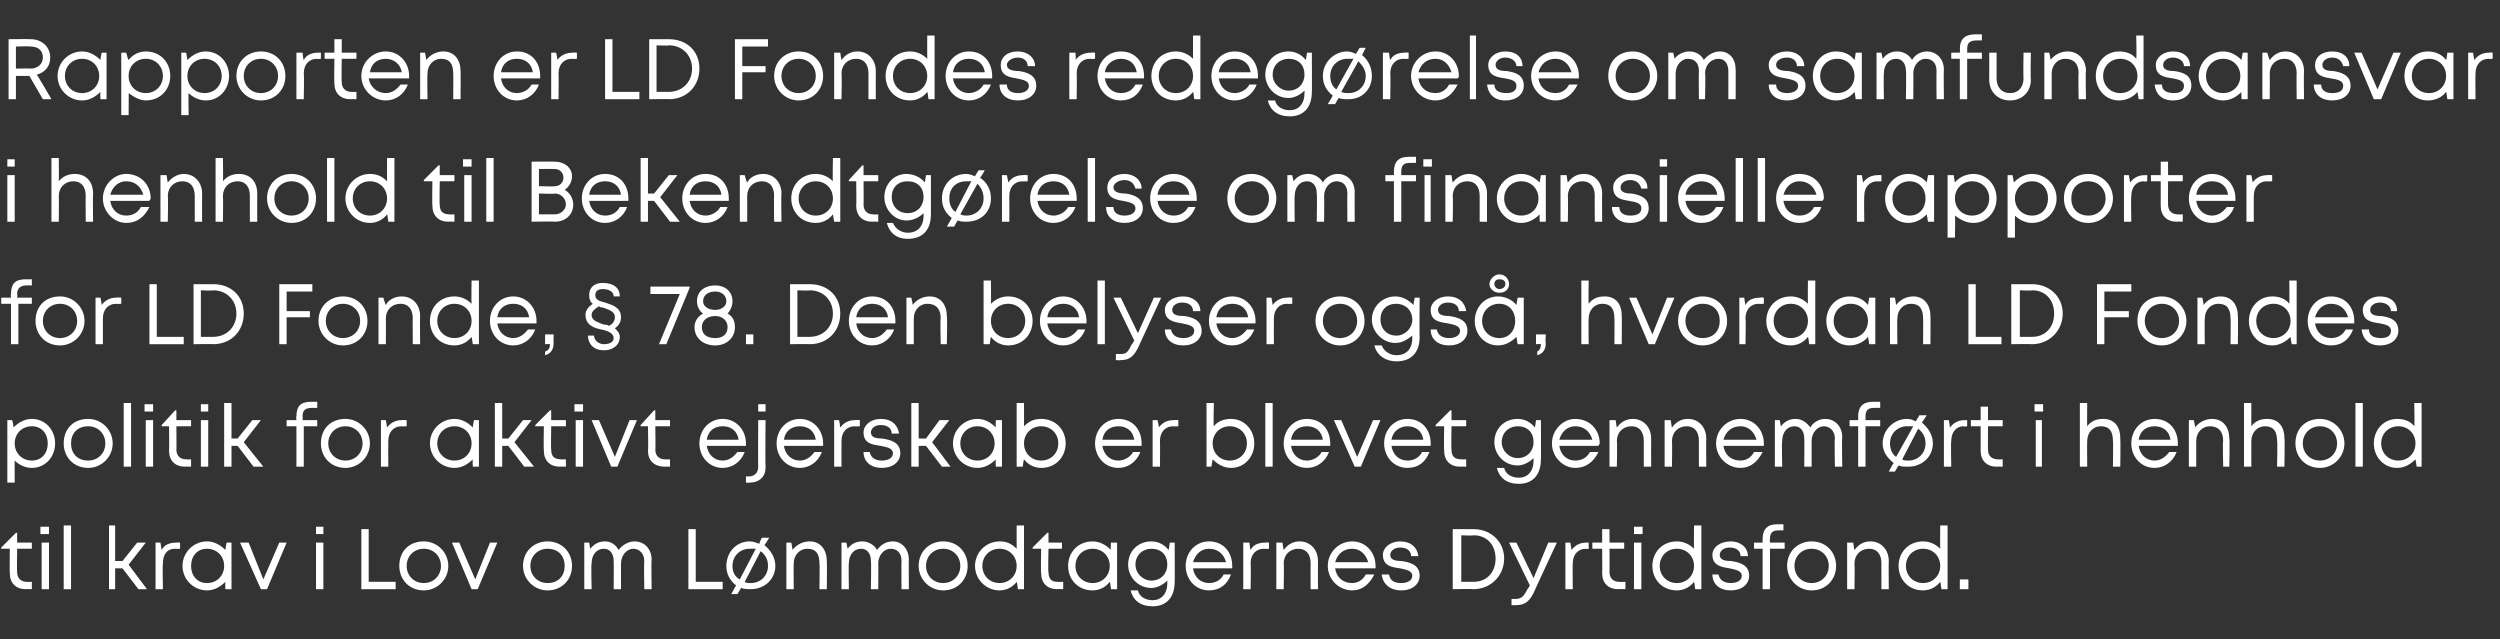 <?xml version="1.0" standalone="no"?><!DOCTYPE svg PUBLIC "-//W3C//DTD SVG 1.1//EN" "http://www.w3.org/Graphics/SVG/1.1/DTD/svg11.dtd"><svg xmlns="http://www.w3.org/2000/svg" version="1.1" width="204.1px" height="52.2px" viewBox="0 -3 204.1 52.2" style="top:-3px"><rect x="0" y="-3" width="204.1" height="52.2" fill="#333333" stroke="none"/>  <desc>Rapporten er LD Fondes redeg relse om samfundsansvar i henhold til Bekendtg relse om finansielle rapporter for LD Fon...</desc>  <defs/>  <g id="Polygon574039">    <path d="M 2.6 44.5 L 2.6 45.1 C 2.6 45.1 2.09 45.08 2.1 45.1 C 1.3 45.1 0.8 44.6 0.8 43.8 C 0.78 43.75 0.8 41.8 0.8 41.8 L 0.1 41.8 L 0.1 41.7 L 1.3 40.5 L 1.4 40.5 L 1.4 41.3 L 2.6 41.3 L 2.6 41.8 L 1.4 41.8 C 1.4 41.8 1.37 43.73 1.4 43.7 C 1.4 44.2 1.7 44.5 2.2 44.5 C 2.17 44.52 2.6 44.5 2.6 44.5 Z M 3.3 40 L 4 40 L 4 40.6 L 3.3 40.6 L 3.3 40 Z M 3.4 41.3 L 4 41.3 L 4 45.1 L 3.4 45.1 L 3.4 41.3 Z M 5.2 39.9 L 5.8 39.9 L 5.8 45.1 L 5.2 45.1 L 5.2 39.9 Z M 10 43.4 L 9.4 43.4 L 9.4 45.1 L 8.9 45.1 L 8.9 39.9 L 9.4 39.9 L 9.4 42.8 L 10 42.8 L 11.2 41.3 L 11.9 41.3 L 10.5 43.1 L 12 45.1 L 11.3 45.1 L 10 43.4 Z M 14.7 41.3 L 14.7 41.8 C 14.7 41.8 14.34 41.83 14.3 41.8 C 13.6 41.8 13.3 42.3 13.3 43 C 13.26 43.02 13.3 45.1 13.3 45.1 L 12.7 45.1 L 12.7 41.3 L 13.1 41.3 C 13.1 41.3 13.18 41.87 13.2 41.9 C 13.4 41.5 13.8 41.3 14.4 41.3 C 14.39 41.27 14.7 41.3 14.7 41.3 Z M 18.9 41.3 L 18.9 45.1 L 18.4 45.1 C 18.4 45.1 18.38 44.5 18.4 44.5 C 18 44.9 17.5 45.2 16.9 45.2 C 15.8 45.2 14.9 44.3 14.9 43.2 C 14.9 42.1 15.8 41.2 16.9 41.2 C 17.5 41.2 18 41.5 18.4 41.9 C 18.39 41.87 18.5 41.3 18.5 41.3 L 18.9 41.3 Z M 16.9 44.6 C 17.7 44.6 18.3 44 18.3 43.2 C 18.3 42.4 17.7 41.8 16.9 41.8 C 16.1 41.8 15.6 42.4 15.6 43.2 C 15.6 44 16.1 44.6 16.9 44.6 C 16.9 44.6 16.9 44.6 16.9 44.6 Z M 23.4 41.3 L 21.8 45.1 L 21.3 45.1 L 19.6 41.3 L 20.3 41.3 L 21.5 44.3 L 22.8 41.3 L 23.4 41.3 Z M 25.8 40 L 26.4 40 L 26.4 40.6 L 25.8 40.6 L 25.8 40 Z M 25.8 41.3 L 26.4 41.3 L 26.4 45.1 L 25.8 45.1 L 25.8 41.3 Z M 32.3 44.5 L 32.3 45.1 L 29.5 45.1 L 29.5 40.2 L 30.1 40.2 L 30.1 44.5 L 32.3 44.5 Z M 32.6 43.2 C 32.6 42 33.4 41.2 34.6 41.2 C 35.7 41.2 36.6 42.1 36.6 43.2 C 36.6 44.3 35.7 45.2 34.6 45.2 C 33.4 45.2 32.6 44.3 32.6 43.2 Z M 34.6 44.6 C 35.4 44.6 36 44 36 43.2 C 36 42.4 35.4 41.8 34.6 41.8 C 33.8 41.8 33.2 42.4 33.2 43.2 C 33.2 44 33.8 44.6 34.6 44.6 C 34.6 44.6 34.6 44.6 34.6 44.6 Z M 40.6 41.3 L 39 45.1 L 38.5 45.1 L 36.9 41.3 L 37.5 41.3 L 38.8 44.3 L 40 41.3 L 40.6 41.3 Z M 42.7 43.2 C 42.7 42 43.6 41.2 44.7 41.2 C 45.9 41.2 46.7 42.1 46.7 43.2 C 46.7 44.3 45.9 45.2 44.7 45.2 C 43.6 45.2 42.7 44.3 42.7 43.2 Z M 44.7 44.6 C 45.6 44.6 46.1 44 46.1 43.2 C 46.1 42.4 45.6 41.8 44.7 41.8 C 43.9 41.8 43.3 42.4 43.3 43.2 C 43.3 44 43.9 44.6 44.7 44.6 C 44.7 44.6 44.7 44.6 44.7 44.6 Z M 51.8 41.2 C 52.6 41.2 53.2 41.8 53.2 42.7 C 53.16 42.66 53.2 45.1 53.2 45.1 L 52.6 45.1 C 52.6 45.1 52.56 42.84 52.6 42.8 C 52.6 42.2 52.2 41.8 51.7 41.8 C 51.2 41.8 50.7 42.3 50.7 43 C 50.7 42.98 50.7 45.1 50.7 45.1 L 50.1 45.1 C 50.1 45.1 50.12 42.84 50.1 42.8 C 50.1 42.2 49.8 41.8 49.3 41.8 C 48.7 41.8 48.3 42.3 48.3 43 C 48.25 42.98 48.3 45.1 48.3 45.1 L 47.7 45.1 L 47.7 41.3 L 48.1 41.3 C 48.1 41.3 48.18 41.81 48.2 41.8 C 48.5 41.4 48.9 41.2 49.4 41.2 C 49.9 41.2 50.3 41.5 50.5 41.9 C 50.8 41.5 51.3 41.2 51.8 41.2 C 51.8 41.2 51.8 41.2 51.8 41.2 Z M 59 44.5 L 59 45.1 L 56.2 45.1 L 56.2 40.2 L 56.8 40.2 L 56.8 44.5 L 59 44.5 Z M 63.3 43.2 C 63.3 44.3 62.4 45.1 61.3 45.1 C 61 45.1 60.8 45.1 60.5 45 C 60.52 44.98 60.2 45.5 60.2 45.5 L 59.7 45.5 C 59.7 45.5 60.08 44.79 60.1 44.8 C 59.6 44.4 59.3 43.9 59.3 43.2 C 59.3 42.1 60.1 41.2 61.2 41.2 C 61.5 41.2 61.7 41.3 62 41.4 C 61.96 41.36 62.2 40.9 62.2 40.9 L 62.8 40.9 C 62.8 40.9 62.41 41.55 62.4 41.5 C 62.9 41.9 63.3 42.5 63.3 43.2 Z M 59.8 43.2 C 59.8 43.7 60 44.1 60.4 44.3 C 60.4 44.3 61.7 41.8 61.7 41.8 C 61.6 41.8 61.4 41.8 61.2 41.8 C 60.4 41.8 59.8 42.4 59.8 43.2 Z M 62.7 43.2 C 62.7 42.7 62.5 42.3 62.1 42 C 62.1 42 60.8 44.5 60.8 44.5 C 60.9 44.6 61.1 44.6 61.3 44.6 C 62.1 44.6 62.7 44 62.7 43.2 Z M 67.5 42.8 C 67.53 42.81 67.5 45.1 67.5 45.1 L 66.9 45.1 C 66.9 45.1 66.93 42.95 66.9 43 C 66.9 42.2 66.6 41.8 65.9 41.8 C 65.3 41.8 64.8 42.3 64.8 43 C 64.78 43.01 64.8 45.1 64.8 45.1 L 64.2 45.1 L 64.2 41.3 L 64.6 41.3 C 64.6 41.3 64.72 41.89 64.7 41.9 C 65 41.5 65.5 41.2 66.1 41.2 C 67 41.2 67.5 41.9 67.5 42.8 Z M 72.9 41.2 C 73.6 41.2 74.2 41.8 74.2 42.7 C 74.18 42.66 74.2 45.1 74.2 45.1 L 73.6 45.1 C 73.6 45.1 73.58 42.84 73.6 42.8 C 73.6 42.2 73.3 41.8 72.7 41.8 C 72.2 41.8 71.7 42.3 71.7 43 C 71.72 42.98 71.7 45.1 71.7 45.1 L 71.1 45.1 C 71.1 45.1 71.14 42.84 71.1 42.8 C 71.1 42.2 70.8 41.8 70.3 41.8 C 69.7 41.8 69.3 42.3 69.3 43 C 69.27 42.98 69.3 45.1 69.3 45.1 L 68.7 45.1 L 68.7 41.3 L 69.1 41.3 C 69.1 41.3 69.2 41.81 69.2 41.8 C 69.5 41.4 69.9 41.2 70.4 41.2 C 70.9 41.2 71.4 41.5 71.6 41.9 C 71.9 41.5 72.3 41.2 72.9 41.2 C 72.9 41.2 72.9 41.2 72.9 41.2 Z M 75 43.2 C 75 42 75.9 41.2 77 41.2 C 78.2 41.2 79 42.1 79 43.2 C 79 44.3 78.2 45.2 77 45.2 C 75.9 45.2 75 44.3 75 43.2 Z M 77 44.6 C 77.8 44.6 78.4 44 78.4 43.2 C 78.4 42.4 77.8 41.8 77 41.8 C 76.2 41.8 75.6 42.4 75.6 43.2 C 75.6 44 76.2 44.6 77 44.6 C 77 44.6 77 44.6 77 44.6 Z M 83.6 39.9 L 83.6 45.1 L 83.1 45.1 C 83.1 45.1 83.04 44.54 83 44.5 C 82.7 44.9 82.2 45.2 81.6 45.2 C 80.5 45.2 79.6 44.3 79.6 43.2 C 79.6 42.1 80.5 41.2 81.6 41.2 C 82.2 41.2 82.6 41.4 83 41.8 C 82.99 41.77 83 39.9 83 39.9 L 83.6 39.9 Z M 83 43.2 C 83 42.4 82.4 41.8 81.6 41.8 C 80.8 41.8 80.2 42.4 80.2 43.2 C 80.2 44 80.8 44.6 81.6 44.6 C 82.4 44.6 83 44 83 43.2 Z M 86.8 44.5 L 86.8 45.1 C 86.8 45.1 86.27 45.08 86.3 45.1 C 85.5 45.1 85 44.6 85 43.8 C 84.96 43.75 85 41.8 85 41.8 L 84.3 41.8 L 84.3 41.7 L 85.5 40.5 L 85.6 40.5 L 85.6 41.3 L 86.7 41.3 L 86.7 41.8 L 85.6 41.8 C 85.6 41.8 85.55 43.73 85.6 43.7 C 85.6 44.2 85.8 44.5 86.3 44.5 C 86.35 44.52 86.8 44.5 86.8 44.5 Z M 91.2 41.3 L 91.2 45.1 L 90.7 45.1 C 90.7 45.1 90.64 44.5 90.6 44.5 C 90.3 44.9 89.8 45.2 89.2 45.2 C 88 45.2 87.2 44.3 87.2 43.2 C 87.2 42.1 88 41.2 89.2 41.2 C 89.8 41.2 90.3 41.5 90.7 41.9 C 90.65 41.87 90.7 41.3 90.7 41.3 L 91.2 41.3 Z M 89.2 44.6 C 90 44.6 90.6 44 90.6 43.2 C 90.6 42.4 90 41.8 89.2 41.8 C 88.4 41.8 87.8 42.4 87.8 43.2 C 87.8 44 88.4 44.6 89.2 44.6 C 89.2 44.6 89.2 44.6 89.2 44.6 Z M 95.9 41.3 C 95.9 41.3 95.92 44.55 95.9 44.5 C 95.9 45.8 95.2 46.5 94.1 46.5 C 93.1 46.5 92.5 46 92.3 45.2 C 92.3 45.2 92.9 45.2 92.9 45.2 C 93 45.7 93.5 46 94.1 46 C 94.8 46 95.3 45.5 95.3 44.6 C 95.3 44.6 95.3 44.4 95.3 44.4 C 95 44.7 94.5 45 94 45 C 92.9 45 92.1 44.1 92.1 43.1 C 92.1 42 92.9 41.2 94 41.2 C 94.6 41.2 95.1 41.5 95.4 41.9 C 95.43 41.88 95.5 41.3 95.5 41.3 L 95.9 41.3 Z M 94 44.4 C 94.8 44.4 95.3 43.8 95.3 43.1 C 95.3 42.3 94.8 41.8 94 41.8 C 93.3 41.8 92.7 42.3 92.7 43.1 C 92.7 43.8 93.3 44.4 94 44.4 C 94 44.4 94 44.4 94 44.4 Z M 100.6 43.4 C 100.6 43.4 97.4 43.4 97.4 43.4 C 97.5 44.1 98 44.6 98.7 44.6 C 99.3 44.6 99.7 44.3 99.9 43.9 C 99.9 43.9 100.5 43.9 100.5 43.9 C 100.2 44.7 99.6 45.2 98.7 45.2 C 97.6 45.2 96.8 44.3 96.8 43.2 C 96.8 42.1 97.6 41.2 98.7 41.2 C 99.9 41.2 100.6 42.1 100.6 43.2 C 100.6 43.3 100.6 43.3 100.6 43.4 Z M 98.7 41.8 C 98.1 41.8 97.6 42.2 97.4 42.9 C 97.4 42.9 100.1 42.9 100.1 42.9 C 99.9 42.2 99.4 41.8 98.7 41.8 C 98.7 41.8 98.7 41.8 98.7 41.8 Z M 103.6 41.3 L 103.6 41.8 C 103.6 41.8 103.22 41.83 103.2 41.8 C 102.5 41.8 102.1 42.3 102.1 43 C 102.14 43.02 102.1 45.1 102.1 45.1 L 101.5 45.1 L 101.5 41.3 L 102 41.3 C 102 41.3 102.06 41.87 102.1 41.9 C 102.3 41.5 102.7 41.3 103.3 41.3 C 103.27 41.27 103.6 41.3 103.6 41.3 Z M 107.6 42.8 C 107.59 42.81 107.6 45.1 107.6 45.1 L 107 45.1 C 107 45.1 106.99 42.95 107 43 C 107 42.2 106.6 41.8 106 41.8 C 105.3 41.8 104.8 42.3 104.8 43 C 104.84 43.01 104.8 45.1 104.8 45.1 L 104.2 45.1 L 104.2 41.3 L 104.7 41.3 C 104.7 41.3 104.78 41.89 104.8 41.9 C 105.1 41.5 105.5 41.2 106.1 41.2 C 107 41.2 107.6 41.9 107.6 42.8 Z M 112.3 43.4 C 112.3 43.4 109 43.4 109 43.4 C 109.1 44.1 109.6 44.6 110.4 44.6 C 110.9 44.6 111.3 44.3 111.5 43.9 C 111.5 43.9 112.2 43.9 112.2 43.9 C 111.8 44.7 111.2 45.2 110.4 45.2 C 109.3 45.2 108.4 44.3 108.4 43.2 C 108.4 42.1 109.3 41.2 110.4 41.2 C 111.5 41.2 112.3 42.1 112.3 43.2 C 112.3 43.3 112.3 43.3 112.3 43.4 Z M 110.4 41.8 C 109.7 41.8 109.2 42.2 109 42.9 C 109 42.9 111.7 42.9 111.7 42.9 C 111.5 42.2 111 41.8 110.4 41.8 C 110.4 41.8 110.4 41.8 110.4 41.8 Z M 114.4 45.2 C 113.5 45.2 112.9 44.7 112.8 43.9 C 112.8 43.9 113.4 43.9 113.4 43.9 C 113.5 44.4 113.8 44.6 114.4 44.6 C 114.9 44.6 115.3 44.4 115.3 44 C 115.3 43.6 114.8 43.5 114.3 43.4 C 113.6 43.3 112.9 43.2 112.9 42.3 C 112.9 41.7 113.5 41.2 114.3 41.2 C 115.2 41.2 115.7 41.7 115.8 42.4 C 115.8 42.4 115.2 42.4 115.2 42.4 C 115.2 42 114.9 41.7 114.3 41.7 C 113.8 41.7 113.5 42 113.5 42.3 C 113.5 42.7 113.9 42.8 114.4 42.8 C 115.1 42.9 115.9 43.1 115.9 44 C 115.9 44.7 115.3 45.2 114.4 45.2 C 114.4 45.2 114.4 45.2 114.4 45.2 Z M 120.3 40.2 C 121.7 40.2 122.8 41.2 122.8 42.6 C 122.8 44 121.7 45.1 120.3 45.1 C 120.28 45.07 118.6 45.1 118.6 45.1 L 118.6 40.2 L 120.3 40.2 C 120.3 40.2 120.28 40.18 120.3 40.2 Z M 120.3 44.5 C 121.4 44.5 122.1 43.7 122.1 42.6 C 122.1 41.5 121.4 40.7 120.3 40.7 C 120.26 40.75 119.3 40.7 119.3 40.7 L 119.3 44.5 L 120.3 44.5 C 120.3 44.5 120.26 44.5 120.3 44.5 Z M 127.1 41.3 C 127.1 41.3 125.27 45.23 125.3 45.2 C 124.9 46.1 124.5 46.4 123.8 46.4 C 123.79 46.43 123.4 46.4 123.4 46.4 L 123.4 45.9 C 123.4 45.9 123.74 45.89 123.7 45.9 C 124.2 45.9 124.4 45.7 124.7 45.1 C 124.73 45.1 124.9 44.8 124.9 44.8 L 123.2 41.3 L 123.8 41.3 L 125.2 44.2 L 126.4 41.3 L 127.1 41.3 Z M 132.7 44.5 L 132.7 45.1 C 132.7 45.1 132.13 45.08 132.1 45.1 C 131.3 45.1 130.8 44.6 130.8 43.8 C 130.82 43.76 130.8 41.8 130.8 41.8 L 130 41.8 L 130 41.3 L 130.8 41.3 L 130.8 40.2 L 131.4 40.2 L 131.4 41.3 L 132.6 41.3 L 132.6 41.8 L 131.4 41.8 C 131.4 41.8 131.41 43.73 131.4 43.7 C 131.4 44.2 131.7 44.5 132.2 44.5 C 132.2 44.52 132.7 44.5 132.7 44.5 Z M 129.5 41.3 C 129.51 41.29 129.7 41.3 129.7 41.3 L 129.7 41.8 C 129.7 41.8 129.46 41.85 129.5 41.8 C 128.8 41.8 128.4 42.3 128.4 43 C 128.38 43.03 128.4 45.1 128.4 45.1 L 127.8 45.1 L 127.8 41.3 L 128.2 41.3 C 128.2 41.3 128.31 41.89 128.3 41.9 C 128.6 41.5 129 41.3 129.5 41.3 Z M 133.4 40 L 134.1 40 L 134.1 40.6 L 133.4 40.6 L 133.4 40 Z M 133.4 41.3 L 134 41.3 L 134 45.1 L 133.4 45.1 L 133.4 41.3 Z M 138.9 39.9 L 138.9 45.1 L 138.4 45.1 C 138.4 45.1 138.33 44.54 138.3 44.5 C 138 44.9 137.5 45.2 136.9 45.2 C 135.7 45.2 134.9 44.3 134.9 43.2 C 134.9 42.1 135.7 41.2 136.9 41.2 C 137.4 41.2 137.9 41.4 138.3 41.8 C 138.28 41.77 138.3 39.9 138.3 39.9 L 138.9 39.9 Z M 138.3 43.2 C 138.3 42.4 137.7 41.8 136.9 41.8 C 136.1 41.8 135.5 42.4 135.5 43.2 C 135.5 44 136.1 44.6 136.9 44.6 C 137.7 44.6 138.3 44 138.3 43.2 Z M 141.3 45.2 C 140.4 45.2 139.8 44.7 139.8 43.9 C 139.8 43.9 140.3 43.9 140.3 43.9 C 140.4 44.4 140.8 44.6 141.3 44.6 C 141.8 44.6 142.2 44.4 142.2 44 C 142.2 43.6 141.7 43.5 141.2 43.4 C 140.6 43.3 139.8 43.2 139.8 42.3 C 139.8 41.7 140.4 41.2 141.3 41.2 C 142.1 41.2 142.7 41.7 142.7 42.4 C 142.7 42.4 142.1 42.4 142.1 42.4 C 142.1 42 141.8 41.7 141.2 41.7 C 140.7 41.7 140.4 42 140.4 42.3 C 140.4 42.7 140.8 42.8 141.3 42.8 C 142 42.9 142.8 43.1 142.8 44 C 142.8 44.7 142.2 45.2 141.3 45.2 C 141.3 45.2 141.3 45.2 141.3 45.2 Z M 145.7 41.8 L 144.5 41.8 L 144.5 45.1 L 143.9 45.1 L 143.9 41.8 L 143.2 41.8 L 143.2 41.3 L 143.9 41.3 C 143.9 41.3 143.9 41.01 143.9 41 C 143.9 40.2 144.3 39.8 145.1 39.8 C 145.11 39.81 145.6 39.8 145.6 39.8 L 145.6 40.3 C 145.6 40.3 145.22 40.29 145.2 40.3 C 144.7 40.3 144.5 40.5 144.5 41 C 144.47 41.03 144.5 41.3 144.5 41.3 L 145.7 41.3 L 145.7 41.8 Z M 145.9 43.2 C 145.9 42 146.8 41.2 147.9 41.2 C 149.1 41.2 149.9 42.1 149.9 43.2 C 149.9 44.3 149.1 45.2 147.9 45.2 C 146.8 45.2 145.9 44.3 145.9 43.2 Z M 147.9 44.6 C 148.7 44.6 149.3 44 149.3 43.2 C 149.3 42.4 148.7 41.8 147.9 41.8 C 147.1 41.8 146.5 42.4 146.5 43.2 C 146.5 44 147.1 44.6 147.9 44.6 C 147.9 44.6 147.9 44.6 147.9 44.6 Z M 154.2 42.8 C 154.18 42.81 154.2 45.1 154.2 45.1 L 153.6 45.1 C 153.6 45.1 153.59 42.95 153.6 43 C 153.6 42.2 153.2 41.8 152.6 41.8 C 151.9 41.8 151.4 42.3 151.4 43 C 151.43 43.01 151.4 45.1 151.4 45.1 L 150.8 45.1 L 150.8 41.3 L 151.3 41.3 C 151.3 41.3 151.37 41.89 151.4 41.9 C 151.7 41.5 152.1 41.2 152.7 41.2 C 153.6 41.2 154.2 41.9 154.2 42.8 Z M 159 39.9 L 159 45.1 L 158.5 45.1 C 158.5 45.1 158.43 44.54 158.4 44.5 C 158.1 44.9 157.6 45.2 157 45.2 C 155.8 45.2 155 44.3 155 43.2 C 155 42.1 155.8 41.2 157 41.2 C 157.5 41.2 158 41.4 158.4 41.8 C 158.38 41.77 158.4 39.9 158.4 39.9 L 159 39.9 Z M 158.4 43.2 C 158.4 42.4 157.8 41.8 157 41.8 C 156.2 41.8 155.6 42.4 155.6 43.2 C 155.6 44 156.2 44.6 157 44.6 C 157.8 44.6 158.4 44 158.4 43.2 Z M 160 44.3 L 160.7 44.3 L 160.7 45.1 L 160 45.1 L 160 44.3 Z " stroke="none" fill="#fff"/>  </g>  <g id="Polygon574038">    <path d="M 2.6 31.2 C 3.7 31.2 4.5 32.1 4.5 33.2 C 4.5 34.3 3.7 35.2 2.6 35.2 C 2 35.2 1.5 34.9 1.2 34.6 C 1.19 34.57 1.2 36.4 1.2 36.4 L 0.6 36.4 L 0.6 31.3 L 1 31.3 C 1 31.3 1.13 31.87 1.1 31.9 C 1.5 31.5 2 31.2 2.6 31.2 C 2.6 31.2 2.6 31.2 2.6 31.2 Z M 2.6 34.6 C 3.4 34.6 3.9 34 3.9 33.2 C 3.9 32.4 3.4 31.8 2.6 31.8 C 1.8 31.8 1.2 32.4 1.2 33.2 C 1.2 34 1.8 34.6 2.6 34.6 C 2.6 34.6 2.6 34.6 2.6 34.6 Z M 5.2 33.2 C 5.2 32 6 31.2 7.2 31.2 C 8.3 31.2 9.2 32.1 9.2 33.2 C 9.2 34.3 8.3 35.2 7.2 35.2 C 6 35.2 5.2 34.3 5.2 33.2 Z M 7.2 34.6 C 8 34.6 8.6 34 8.6 33.2 C 8.6 32.4 8 31.8 7.2 31.8 C 6.3 31.8 5.8 32.4 5.8 33.2 C 5.8 34 6.3 34.6 7.2 34.6 C 7.2 34.6 7.2 34.6 7.2 34.6 Z M 10.1 29.9 L 10.7 29.9 L 10.7 35.1 L 10.1 35.1 L 10.1 29.9 Z M 11.8 30 L 12.5 30 L 12.5 30.6 L 11.8 30.6 L 11.8 30 Z M 11.9 31.3 L 12.5 31.3 L 12.5 35.1 L 11.9 35.1 L 11.9 31.3 Z M 15.6 34.5 L 15.6 35.1 C 15.6 35.1 15.14 35.08 15.1 35.1 C 14.3 35.1 13.8 34.6 13.8 33.8 C 13.83 33.75 13.8 31.8 13.8 31.8 L 13.2 31.8 L 13.2 31.7 L 14.3 30.5 L 14.4 30.5 L 14.4 31.3 L 15.6 31.3 L 15.6 31.8 L 14.4 31.8 C 14.4 31.8 14.42 33.73 14.4 33.7 C 14.4 34.2 14.7 34.5 15.2 34.5 C 15.21 34.52 15.6 34.5 15.6 34.5 Z M 16.4 30 L 17 30 L 17 30.6 L 16.4 30.6 L 16.4 30 Z M 16.4 31.3 L 17 31.3 L 17 35.1 L 16.4 35.1 L 16.4 31.3 Z M 19.4 33.4 L 18.9 33.4 L 18.9 35.1 L 18.3 35.1 L 18.3 29.9 L 18.9 29.9 L 18.9 32.8 L 19.4 32.8 L 20.6 31.3 L 21.3 31.3 L 19.9 33.1 L 21.5 35.1 L 20.7 35.1 L 19.4 33.4 Z M 25.9 31.8 L 24.8 31.8 L 24.8 35.1 L 24.2 35.1 L 24.2 31.8 L 23.4 31.8 L 23.4 31.3 L 24.2 31.3 C 24.2 31.3 24.16 31.01 24.2 31 C 24.2 30.2 24.5 29.8 25.4 29.8 C 25.37 29.81 25.9 29.8 25.9 29.8 L 25.9 30.3 C 25.9 30.3 25.48 30.29 25.5 30.3 C 24.9 30.3 24.7 30.5 24.7 31 C 24.73 31.03 24.7 31.3 24.7 31.3 L 25.9 31.3 L 25.9 31.8 Z M 26.2 33.2 C 26.2 32 27 31.2 28.2 31.2 C 29.3 31.2 30.2 32.1 30.2 33.2 C 30.2 34.3 29.3 35.2 28.2 35.2 C 27 35.2 26.2 34.3 26.2 33.2 Z M 28.2 34.6 C 29 34.6 29.6 34 29.6 33.2 C 29.6 32.4 29 31.8 28.2 31.8 C 27.4 31.8 26.8 32.4 26.8 33.2 C 26.8 34 27.4 34.6 28.2 34.6 C 28.2 34.6 28.2 34.6 28.2 34.6 Z M 33.2 31.3 L 33.2 31.8 C 33.2 31.8 32.77 31.83 32.8 31.8 C 32.1 31.8 31.7 32.3 31.7 33 C 31.69 33.02 31.7 35.1 31.7 35.1 L 31.1 35.1 L 31.1 31.3 L 31.5 31.3 C 31.5 31.3 31.61 31.87 31.6 31.9 C 31.9 31.5 32.3 31.3 32.8 31.3 C 32.82 31.27 33.2 31.3 33.2 31.3 Z M 39.1 31.3 L 39.1 35.1 L 38.6 35.1 C 38.6 35.1 38.57 34.5 38.6 34.5 C 38.2 34.9 37.7 35.2 37.1 35.2 C 36 35.2 35.1 34.3 35.1 33.2 C 35.1 32.1 36 31.2 37.1 31.2 C 37.7 31.2 38.2 31.5 38.6 31.9 C 38.58 31.87 38.7 31.3 38.7 31.3 L 39.1 31.3 Z M 37.1 34.6 C 37.9 34.6 38.5 34 38.5 33.2 C 38.5 32.4 37.9 31.8 37.1 31.8 C 36.3 31.8 35.7 32.4 35.7 33.2 C 35.7 34 36.3 34.6 37.1 34.6 C 37.1 34.6 37.1 34.6 37.1 34.6 Z M 41.5 33.4 L 41 33.4 L 41 35.1 L 40.4 35.1 L 40.4 29.9 L 41 29.9 L 41 32.8 L 41.5 32.8 L 42.7 31.3 L 43.4 31.3 L 42 33.1 L 43.6 35.1 L 42.8 35.1 L 41.5 33.4 Z M 46.2 34.5 L 46.2 35.1 C 46.2 35.1 45.69 35.08 45.7 35.1 C 44.9 35.1 44.4 34.6 44.4 33.8 C 44.37 33.75 44.4 31.8 44.4 31.8 L 43.7 31.8 L 43.7 31.7 L 44.9 30.5 L 45 30.5 L 45 31.3 L 46.2 31.3 L 46.2 31.8 L 45 31.8 C 45 31.8 44.97 33.73 45 33.7 C 45 34.2 45.2 34.5 45.8 34.5 C 45.76 34.52 46.2 34.5 46.2 34.5 Z M 46.9 30 L 47.6 30 L 47.6 30.6 L 46.9 30.6 L 46.9 30 Z M 47 31.3 L 47.6 31.3 L 47.6 35.1 L 47 35.1 L 47 31.3 Z M 52 31.3 L 50.4 35.1 L 49.9 35.1 L 48.3 31.3 L 48.9 31.3 L 50.2 34.3 L 51.4 31.3 L 52 31.3 Z M 54.7 34.5 L 54.7 35.1 C 54.7 35.1 54.25 35.08 54.3 35.1 C 53.4 35.1 52.9 34.6 52.9 33.8 C 52.94 33.75 52.9 31.8 52.9 31.8 L 52.3 31.8 L 52.3 31.7 L 53.4 30.5 L 53.5 30.5 L 53.5 31.3 L 54.7 31.3 L 54.7 31.8 L 53.5 31.8 C 53.5 31.8 53.53 33.73 53.5 33.7 C 53.5 34.2 53.8 34.5 54.3 34.5 C 54.33 34.52 54.7 34.5 54.7 34.5 Z M 60.9 33.4 C 60.9 33.4 57.7 33.4 57.7 33.4 C 57.8 34.1 58.3 34.6 59 34.6 C 59.5 34.6 59.9 34.3 60.2 33.9 C 60.2 33.9 60.8 33.9 60.8 33.9 C 60.5 34.7 59.8 35.2 59 35.2 C 57.9 35.2 57.1 34.3 57.1 33.2 C 57.1 32.1 57.9 31.2 59 31.2 C 60.1 31.2 60.9 32.1 60.9 33.2 C 60.9 33.3 60.9 33.3 60.9 33.4 Z M 59 31.8 C 58.3 31.8 57.8 32.2 57.7 32.9 C 57.7 32.9 60.3 32.9 60.3 32.9 C 60.2 32.2 59.7 31.8 59 31.8 C 59 31.8 59 31.8 59 31.8 Z M 61.9 30 L 62.5 30 L 62.5 30.6 L 61.9 30.6 L 61.9 30 Z M 60.9 35.9 C 60.9 35.9 61.13 35.88 61.1 35.9 C 61.6 35.9 61.9 35.6 61.9 35.1 C 61.88 35.12 61.9 31.3 61.9 31.3 L 62.5 31.3 C 62.5 31.3 62.47 35.17 62.5 35.2 C 62.5 35.9 62 36.4 61.2 36.4 C 61.21 36.42 60.9 36.4 60.9 36.4 L 60.9 35.9 Z M 67.2 33.4 C 67.2 33.4 64 33.4 64 33.4 C 64.1 34.1 64.6 34.6 65.3 34.6 C 65.8 34.6 66.2 34.3 66.5 33.9 C 66.5 33.9 67.1 33.9 67.1 33.9 C 66.8 34.7 66.1 35.2 65.3 35.2 C 64.2 35.2 63.4 34.3 63.4 33.2 C 63.4 32.1 64.2 31.2 65.3 31.2 C 66.4 31.2 67.2 32.1 67.2 33.2 C 67.2 33.3 67.2 33.3 67.2 33.4 Z M 65.3 31.8 C 64.6 31.8 64.1 32.2 64 32.9 C 64 32.9 66.6 32.9 66.6 32.9 C 66.5 32.2 66 31.8 65.3 31.8 C 65.3 31.8 65.3 31.8 65.3 31.8 Z M 70.2 31.3 L 70.2 31.8 C 70.2 31.8 69.77 31.83 69.8 31.8 C 69.1 31.8 68.7 32.3 68.7 33 C 68.69 33.02 68.7 35.1 68.7 35.1 L 68.1 35.1 L 68.1 31.3 L 68.5 31.3 C 68.5 31.3 68.61 31.87 68.6 31.9 C 68.9 31.5 69.3 31.3 69.8 31.3 C 69.82 31.27 70.2 31.3 70.2 31.3 Z M 72 35.2 C 71.1 35.2 70.5 34.7 70.5 33.9 C 70.5 33.9 71 33.9 71 33.9 C 71.1 34.4 71.5 34.6 72 34.6 C 72.5 34.6 72.9 34.4 72.9 34 C 72.9 33.6 72.4 33.5 71.9 33.4 C 71.2 33.3 70.5 33.2 70.5 32.3 C 70.5 31.7 71.1 31.2 71.9 31.2 C 72.8 31.2 73.3 31.7 73.4 32.4 C 73.4 32.4 72.8 32.4 72.8 32.4 C 72.8 32 72.5 31.7 71.9 31.7 C 71.4 31.7 71.1 32 71.1 32.3 C 71.1 32.7 71.5 32.8 72 32.8 C 72.7 32.9 73.5 33.1 73.5 34 C 73.5 34.7 72.9 35.2 72 35.2 C 72 35.2 72 35.2 72 35.2 Z M 75.6 33.4 L 75 33.4 L 75 35.1 L 74.4 35.1 L 74.4 29.9 L 75 29.9 L 75 32.8 L 75.6 32.8 L 76.7 31.3 L 77.5 31.3 L 76.1 33.1 L 77.6 35.1 L 76.9 35.1 L 75.6 33.4 Z M 81.8 31.3 L 81.8 35.1 L 81.3 35.1 C 81.3 35.1 81.26 34.5 81.3 34.5 C 80.9 34.9 80.4 35.2 79.8 35.2 C 78.7 35.2 77.8 34.3 77.8 33.2 C 77.8 32.1 78.7 31.2 79.8 31.2 C 80.4 31.2 80.9 31.5 81.3 31.9 C 81.27 31.87 81.3 31.3 81.3 31.3 L 81.8 31.3 Z M 79.8 34.6 C 80.6 34.6 81.2 34 81.2 33.2 C 81.2 32.4 80.6 31.8 79.8 31.8 C 79 31.8 78.4 32.4 78.4 33.2 C 78.4 34 79 34.6 79.8 34.6 C 79.8 34.6 79.8 34.6 79.8 34.6 Z M 85 31.2 C 86.2 31.2 87 32.1 87 33.2 C 87 34.3 86.2 35.2 85 35.2 C 84.4 35.2 83.9 34.9 83.6 34.5 C 83.56 34.54 83.5 35.1 83.5 35.1 L 83 35.1 L 83 29.9 L 83.6 29.9 C 83.6 29.9 83.61 31.77 83.6 31.8 C 84 31.4 84.4 31.2 85 31.2 C 85 31.2 85 31.2 85 31.2 Z M 85 34.6 C 85.8 34.6 86.4 34 86.4 33.2 C 86.4 32.4 85.8 31.8 85 31.8 C 84.2 31.8 83.6 32.4 83.6 33.2 C 83.6 34 84.2 34.6 85 34.6 C 85 34.6 85 34.6 85 34.6 Z M 93.2 33.4 C 93.2 33.4 90 33.4 90 33.4 C 90.1 34.1 90.6 34.6 91.3 34.6 C 91.8 34.6 92.3 34.3 92.5 33.9 C 92.5 33.9 93.1 33.9 93.1 33.9 C 92.8 34.7 92.1 35.2 91.3 35.2 C 90.2 35.2 89.4 34.3 89.4 33.2 C 89.4 32.1 90.2 31.2 91.3 31.2 C 92.5 31.2 93.2 32.1 93.2 33.2 C 93.2 33.3 93.2 33.3 93.2 33.4 Z M 91.3 31.8 C 90.6 31.8 90.1 32.2 90 32.9 C 90 32.9 92.6 32.9 92.6 32.9 C 92.5 32.2 92 31.8 91.3 31.8 C 91.3 31.8 91.3 31.8 91.3 31.8 Z M 96.2 31.3 L 96.2 31.8 C 96.2 31.8 95.8 31.83 95.8 31.8 C 95.1 31.8 94.7 32.3 94.7 33 C 94.72 33.02 94.7 35.1 94.7 35.1 L 94.1 35.1 L 94.1 31.3 L 94.5 31.3 C 94.5 31.3 94.64 31.87 94.6 31.9 C 94.9 31.5 95.3 31.3 95.8 31.3 C 95.85 31.27 96.2 31.3 96.2 31.3 Z M 100.5 31.2 C 101.6 31.2 102.4 32.1 102.4 33.2 C 102.4 34.3 101.6 35.2 100.5 35.2 C 99.9 35.2 99.4 34.9 99 34.5 C 99 34.54 98.9 35.1 98.9 35.1 L 98.5 35.1 L 98.5 29.9 L 99.1 29.9 C 99.1 29.9 99.05 31.77 99.1 31.8 C 99.4 31.4 99.9 31.2 100.5 31.2 C 100.5 31.2 100.5 31.2 100.5 31.2 Z M 100.4 34.6 C 101.2 34.6 101.8 34 101.8 33.2 C 101.8 32.4 101.2 31.8 100.4 31.8 C 99.6 31.8 99 32.4 99 33.2 C 99 34 99.6 34.6 100.4 34.6 C 100.4 34.6 100.4 34.6 100.4 34.6 Z M 103.3 29.9 L 103.9 29.9 L 103.9 35.1 L 103.3 35.1 L 103.3 29.9 Z M 108.6 33.4 C 108.6 33.4 105.4 33.4 105.4 33.4 C 105.5 34.1 106 34.6 106.7 34.6 C 107.2 34.6 107.7 34.3 107.9 33.9 C 107.9 33.9 108.5 33.9 108.5 33.9 C 108.2 34.7 107.5 35.2 106.7 35.2 C 105.6 35.2 104.8 34.3 104.8 33.2 C 104.8 32.1 105.6 31.2 106.7 31.2 C 107.9 31.2 108.6 32.1 108.6 33.2 C 108.6 33.3 108.6 33.3 108.6 33.4 Z M 106.7 31.8 C 106 31.8 105.5 32.2 105.4 32.9 C 105.4 32.9 108 32.9 108 32.9 C 107.9 32.2 107.4 31.8 106.7 31.8 C 106.7 31.8 106.7 31.8 106.7 31.8 Z M 112.7 31.3 L 111.1 35.1 L 110.6 35.1 L 108.9 31.3 L 109.5 31.3 L 110.8 34.3 L 112.1 31.3 L 112.7 31.3 Z M 116.8 33.4 C 116.8 33.4 113.6 33.4 113.6 33.4 C 113.7 34.1 114.2 34.6 114.9 34.6 C 115.5 34.6 115.9 34.3 116.1 33.9 C 116.1 33.9 116.7 33.9 116.7 33.9 C 116.4 34.7 115.8 35.2 114.9 35.2 C 113.8 35.2 113 34.3 113 33.2 C 113 32.1 113.8 31.2 114.9 31.2 C 116.1 31.2 116.8 32.1 116.8 33.2 C 116.8 33.3 116.8 33.3 116.8 33.4 Z M 114.9 31.8 C 114.3 31.8 113.7 32.2 113.6 32.9 C 113.6 32.9 116.2 32.9 116.2 32.9 C 116.1 32.2 115.6 31.8 114.9 31.8 C 114.9 31.8 114.9 31.8 114.9 31.8 Z M 119.7 34.5 L 119.7 35.1 C 119.7 35.1 119.18 35.08 119.2 35.1 C 118.4 35.1 117.9 34.6 117.9 33.8 C 117.87 33.75 117.9 31.8 117.9 31.8 L 117.2 31.8 L 117.2 31.7 L 118.4 30.5 L 118.5 30.5 L 118.5 31.3 L 119.7 31.3 L 119.7 31.8 L 118.5 31.8 C 118.5 31.8 118.47 33.73 118.5 33.7 C 118.5 34.2 118.7 34.5 119.3 34.5 C 119.26 34.52 119.7 34.5 119.7 34.5 Z M 125.8 31.3 C 125.8 31.3 125.82 34.55 125.8 34.5 C 125.8 35.8 125.1 36.5 124 36.5 C 123 36.5 122.4 36 122.2 35.2 C 122.2 35.2 122.8 35.2 122.8 35.2 C 122.9 35.7 123.4 36 124 36 C 124.7 36 125.2 35.5 125.2 34.6 C 125.2 34.6 125.2 34.4 125.2 34.4 C 124.9 34.7 124.4 35 123.9 35 C 122.8 35 122 34.1 122 33.1 C 122 32 122.8 31.2 123.9 31.2 C 124.5 31.2 125 31.5 125.3 31.9 C 125.33 31.88 125.4 31.3 125.4 31.3 L 125.8 31.3 Z M 123.9 34.4 C 124.7 34.4 125.2 33.8 125.2 33.1 C 125.2 32.3 124.7 31.8 123.9 31.8 C 123.2 31.8 122.6 32.3 122.6 33.1 C 122.6 33.8 123.2 34.4 123.9 34.4 C 123.9 34.4 123.9 34.4 123.9 34.4 Z M 130.5 33.4 C 130.5 33.4 127.3 33.4 127.3 33.4 C 127.4 34.1 127.9 34.6 128.6 34.6 C 129.2 34.6 129.6 34.3 129.8 33.9 C 129.8 33.9 130.5 33.9 130.5 33.9 C 130.1 34.7 129.5 35.2 128.6 35.2 C 127.6 35.2 126.7 34.3 126.7 33.2 C 126.7 32.1 127.6 31.2 128.6 31.2 C 129.8 31.2 130.6 32.1 130.6 33.2 C 130.6 33.3 130.5 33.3 130.5 33.4 Z M 128.6 31.8 C 128 31.8 127.5 32.2 127.3 32.9 C 127.3 32.9 130 32.9 130 32.9 C 129.8 32.2 129.3 31.8 128.6 31.8 C 128.6 31.8 128.6 31.8 128.6 31.8 Z M 134.8 32.8 C 134.79 32.81 134.8 35.1 134.8 35.1 L 134.2 35.1 C 134.2 35.1 134.2 32.95 134.2 33 C 134.2 32.2 133.8 31.8 133.2 31.8 C 132.5 31.8 132 32.3 132 33 C 132.04 33.01 132 35.1 132 35.1 L 131.4 35.1 L 131.4 31.3 L 131.9 31.3 C 131.9 31.3 131.98 31.89 132 31.9 C 132.3 31.5 132.7 31.2 133.3 31.2 C 134.2 31.2 134.8 31.9 134.8 32.8 Z M 139.3 32.8 C 139.28 32.81 139.3 35.1 139.3 35.1 L 138.7 35.1 C 138.7 35.1 138.69 32.95 138.7 33 C 138.7 32.2 138.3 31.8 137.7 31.8 C 137 31.8 136.5 32.3 136.5 33 C 136.53 33.01 136.5 35.1 136.5 35.1 L 135.9 35.1 L 135.9 31.3 L 136.4 31.3 C 136.4 31.3 136.48 31.89 136.5 31.9 C 136.8 31.5 137.2 31.2 137.8 31.2 C 138.7 31.2 139.3 31.9 139.3 32.8 Z M 144 33.4 C 144 33.4 140.7 33.4 140.7 33.4 C 140.8 34.1 141.3 34.6 142.1 34.6 C 142.6 34.6 143 34.3 143.2 33.9 C 143.2 33.9 143.9 33.9 143.9 33.9 C 143.5 34.7 142.9 35.2 142.1 35.2 C 141 35.2 140.1 34.3 140.1 33.2 C 140.1 32.1 141 31.2 142.1 31.2 C 143.2 31.2 144 32.1 144 33.2 C 144 33.3 144 33.3 144 33.4 Z M 142.1 31.8 C 141.4 31.8 140.9 32.2 140.7 32.9 C 140.7 32.9 143.4 32.9 143.4 32.9 C 143.2 32.2 142.7 31.8 142.1 31.8 C 142.1 31.8 142.1 31.8 142.1 31.8 Z M 149 31.2 C 149.8 31.2 150.4 31.8 150.4 32.7 C 150.36 32.66 150.4 35.1 150.4 35.1 L 149.8 35.1 C 149.8 35.1 149.76 32.84 149.8 32.8 C 149.8 32.2 149.4 31.8 148.9 31.8 C 148.4 31.8 147.9 32.3 147.9 33 C 147.9 32.98 147.9 35.1 147.9 35.1 L 147.3 35.1 C 147.3 35.1 147.32 32.84 147.3 32.8 C 147.3 32.2 147 31.8 146.5 31.8 C 145.9 31.8 145.5 32.3 145.5 33 C 145.45 32.98 145.5 35.1 145.5 35.1 L 144.9 35.1 L 144.9 31.3 L 145.3 31.3 C 145.3 31.3 145.38 31.81 145.4 31.8 C 145.7 31.4 146.1 31.2 146.6 31.2 C 147.1 31.2 147.5 31.5 147.8 31.9 C 148 31.5 148.5 31.2 149 31.2 C 149 31.2 149 31.2 149 31.2 Z M 153.5 31.8 L 152.3 31.8 L 152.3 35.1 L 151.7 35.1 L 151.7 31.8 L 151 31.8 L 151 31.3 L 151.7 31.3 C 151.7 31.3 151.72 31.01 151.7 31 C 151.7 30.2 152.1 29.8 152.9 29.8 C 152.93 29.81 153.5 29.8 153.5 29.8 L 153.5 30.3 C 153.5 30.3 153.04 30.29 153 30.3 C 152.5 30.3 152.3 30.5 152.3 31 C 152.3 31.03 152.3 31.3 152.3 31.3 L 153.5 31.3 L 153.5 31.8 Z M 157.8 33.2 C 157.8 34.3 156.9 35.1 155.8 35.1 C 155.5 35.1 155.2 35.1 155 35 C 155.01 34.98 154.7 35.5 154.7 35.5 L 154.2 35.5 C 154.2 35.5 154.57 34.79 154.6 34.8 C 154.1 34.4 153.7 33.9 153.7 33.2 C 153.7 32.1 154.6 31.2 155.7 31.2 C 156 31.2 156.2 31.3 156.4 31.4 C 156.44 31.36 156.7 30.9 156.7 30.9 L 157.3 30.9 C 157.3 30.9 156.89 31.55 156.9 31.5 C 157.4 31.9 157.8 32.5 157.8 33.2 Z M 154.3 33.2 C 154.3 33.7 154.5 34.1 154.8 34.3 C 154.8 34.3 156.2 31.8 156.2 31.8 C 156 31.8 155.9 31.8 155.7 31.8 C 154.9 31.8 154.3 32.4 154.3 33.2 Z M 157.2 33.2 C 157.2 32.7 157 32.3 156.6 32 C 156.6 32 155.3 34.5 155.3 34.5 C 155.4 34.6 155.6 34.6 155.8 34.6 C 156.6 34.6 157.2 34 157.2 33.2 Z M 163.5 34.5 L 163.5 35.1 C 163.5 35.1 163.01 35.08 163 35.1 C 162.2 35.1 161.7 34.6 161.7 33.8 C 161.7 33.76 161.7 31.8 161.7 31.8 L 160.9 31.8 L 160.9 31.3 L 161.7 31.3 L 161.7 30.2 L 162.3 30.2 L 162.3 31.3 L 163.5 31.3 L 163.5 31.8 L 162.3 31.8 C 162.3 31.8 162.29 33.73 162.3 33.7 C 162.3 34.2 162.6 34.5 163.1 34.5 C 163.08 34.52 163.5 34.5 163.5 34.5 Z M 160.4 31.3 C 160.39 31.29 160.6 31.3 160.6 31.3 L 160.6 31.8 C 160.6 31.8 160.34 31.85 160.3 31.8 C 159.7 31.8 159.3 32.3 159.3 33 C 159.26 33.03 159.3 35.1 159.3 35.1 L 158.7 35.1 L 158.7 31.3 L 159.1 31.3 C 159.1 31.3 159.19 31.89 159.2 31.9 C 159.5 31.5 159.9 31.3 160.4 31.3 Z M 166.1 30 L 166.8 30 L 166.8 30.6 L 166.1 30.6 L 166.1 30 Z M 166.2 31.3 L 166.7 31.3 L 166.7 35.1 L 166.2 35.1 L 166.2 31.3 Z M 173.1 32.8 C 173.13 32.81 173.1 35.1 173.1 35.1 L 172.5 35.1 C 172.5 35.1 172.53 32.95 172.5 33 C 172.5 32.2 172.2 31.8 171.5 31.8 C 170.9 31.8 170.4 32.3 170.4 33 C 170.38 33.01 170.4 35.1 170.4 35.1 L 169.8 35.1 L 169.8 29.9 L 170.4 29.9 C 170.4 29.9 170.38 31.81 170.4 31.8 C 170.7 31.4 171.1 31.2 171.7 31.2 C 172.6 31.2 173.1 31.8 173.1 32.8 Z M 177.8 33.4 C 177.8 33.4 174.6 33.4 174.6 33.4 C 174.7 34.1 175.2 34.6 175.9 34.6 C 176.4 34.6 176.8 34.3 177.1 33.9 C 177.1 33.9 177.7 33.9 177.7 33.9 C 177.4 34.7 176.7 35.2 175.9 35.2 C 174.8 35.2 174 34.3 174 33.2 C 174 32.1 174.8 31.2 175.9 31.2 C 177.1 31.2 177.8 32.1 177.8 33.2 C 177.8 33.3 177.8 33.3 177.8 33.4 Z M 175.9 31.8 C 175.2 31.8 174.7 32.2 174.6 32.9 C 174.6 32.9 177.2 32.9 177.2 32.9 C 177.1 32.2 176.6 31.8 175.9 31.8 C 175.9 31.8 175.9 31.8 175.9 31.8 Z M 182 32.8 C 182.05 32.81 182 35.1 182 35.1 L 181.5 35.1 C 181.5 35.1 181.45 32.95 181.5 33 C 181.5 32.2 181.1 31.8 180.4 31.8 C 179.8 31.8 179.3 32.3 179.3 33 C 179.3 33.01 179.3 35.1 179.3 35.1 L 178.7 35.1 L 178.7 31.3 L 179.1 31.3 C 179.1 31.3 179.24 31.89 179.2 31.9 C 179.5 31.5 180 31.2 180.6 31.2 C 181.5 31.2 182 31.9 182 32.8 Z M 186.5 32.8 C 186.54 32.81 186.5 35.1 186.5 35.1 L 185.9 35.1 C 185.9 35.1 185.95 32.95 185.9 33 C 185.9 32.2 185.6 31.8 184.9 31.8 C 184.3 31.8 183.8 32.3 183.8 33 C 183.79 33.01 183.8 35.1 183.8 35.1 L 183.2 35.1 L 183.2 29.9 L 183.8 29.9 C 183.8 29.9 183.79 31.81 183.8 31.8 C 184.1 31.4 184.5 31.2 185.1 31.2 C 186 31.2 186.5 31.8 186.5 32.8 Z M 187.4 33.2 C 187.4 32 188.2 31.2 189.4 31.2 C 190.5 31.2 191.4 32.1 191.4 33.2 C 191.4 34.3 190.5 35.2 189.4 35.2 C 188.2 35.2 187.4 34.3 187.4 33.2 Z M 189.4 34.6 C 190.2 34.6 190.8 34 190.8 33.2 C 190.8 32.4 190.2 31.8 189.4 31.8 C 188.6 31.8 188 32.4 188 33.2 C 188 34 188.6 34.6 189.4 34.6 C 189.4 34.6 189.4 34.6 189.4 34.6 Z M 192.3 29.9 L 192.9 29.9 L 192.9 35.1 L 192.3 35.1 L 192.3 29.9 Z M 197.7 29.9 L 197.7 35.1 L 197.3 35.1 C 197.3 35.1 197.2 34.54 197.2 34.5 C 196.8 34.9 196.3 35.2 195.7 35.2 C 194.6 35.2 193.8 34.3 193.8 33.2 C 193.8 32.1 194.6 31.2 195.7 31.2 C 196.3 31.2 196.8 31.4 197.1 31.8 C 197.14 31.77 197.1 29.9 197.1 29.9 L 197.7 29.9 Z M 197.2 33.2 C 197.2 32.4 196.6 31.8 195.8 31.8 C 195 31.8 194.4 32.4 194.4 33.2 C 194.4 34 195 34.6 195.8 34.6 C 196.6 34.6 197.2 34 197.2 33.2 Z " stroke="none" fill="#fff"/>  </g>  <g id="Polygon574037">    <path d="M 2.6 21.8 L 1.5 21.8 L 1.5 25.1 L 0.9 25.1 L 0.9 21.8 L 0.1 21.8 L 0.1 21.3 L 0.9 21.3 C 0.9 21.3 0.87 21.01 0.9 21 C 0.9 20.2 1.2 19.8 2.1 19.8 C 2.08 19.81 2.6 19.8 2.6 19.8 L 2.6 20.3 C 2.6 20.3 2.19 20.29 2.2 20.3 C 1.7 20.3 1.4 20.5 1.4 21 C 1.44 21.03 1.4 21.3 1.4 21.3 L 2.6 21.3 L 2.6 21.8 Z M 2.9 23.2 C 2.9 22 3.7 21.2 4.9 21.2 C 6 21.2 6.9 22.1 6.9 23.2 C 6.9 24.3 6 25.2 4.9 25.2 C 3.7 25.2 2.9 24.3 2.9 23.2 Z M 4.9 24.6 C 5.7 24.6 6.3 24 6.3 23.2 C 6.3 22.4 5.7 21.8 4.9 21.8 C 4.1 21.8 3.5 22.4 3.5 23.2 C 3.5 24 4.1 24.6 4.9 24.6 C 4.9 24.6 4.9 24.6 4.9 24.6 Z M 9.9 21.3 L 9.9 21.8 C 9.9 21.8 9.48 21.83 9.5 21.8 C 8.8 21.8 8.4 22.3 8.4 23 C 8.4 23.02 8.4 25.1 8.4 25.1 L 7.8 25.1 L 7.8 21.3 L 8.2 21.3 C 8.2 21.3 8.32 21.87 8.3 21.9 C 8.6 21.5 9 21.3 9.5 21.3 C 9.53 21.27 9.9 21.3 9.9 21.3 Z M 15 24.5 L 15 25.1 L 12.2 25.1 L 12.2 20.2 L 12.8 20.2 L 12.8 24.5 L 15 24.5 Z M 17.4 20.2 C 18.9 20.2 19.9 21.2 19.9 22.6 C 19.9 24 18.9 25.1 17.4 25.1 C 17.43 25.07 15.8 25.1 15.8 25.1 L 15.8 20.2 L 17.4 20.2 C 17.4 20.2 17.43 20.18 17.4 20.2 Z M 17.4 24.5 C 18.5 24.5 19.3 23.7 19.3 22.6 C 19.3 21.5 18.5 20.7 17.4 20.7 C 17.41 20.75 16.4 20.7 16.4 20.7 L 16.4 24.5 L 17.4 24.5 C 17.4 24.5 17.41 24.5 17.4 24.5 Z M 23.4 20.8 L 23.4 22.4 L 25.3 22.4 L 25.3 22.9 L 23.4 22.9 L 23.4 25.1 L 22.8 25.1 L 22.8 20.2 L 25.5 20.2 L 25.5 20.8 L 23.4 20.8 Z M 26 23.2 C 26 22 26.9 21.2 28 21.2 C 29.2 21.2 30 22.1 30 23.2 C 30 24.3 29.2 25.2 28 25.2 C 26.9 25.2 26 24.3 26 23.2 Z M 28 24.6 C 28.8 24.6 29.4 24 29.4 23.2 C 29.4 22.4 28.8 21.8 28 21.8 C 27.2 21.8 26.6 22.4 26.6 23.2 C 26.6 24 27.2 24.6 28 24.6 C 28 24.6 28 24.6 28 24.6 Z M 34.3 22.8 C 34.27 22.81 34.3 25.1 34.3 25.1 L 33.7 25.1 C 33.7 25.1 33.68 22.95 33.7 23 C 33.7 22.2 33.3 21.8 32.7 21.8 C 32 21.8 31.5 22.3 31.5 23 C 31.52 23.01 31.5 25.1 31.5 25.1 L 30.9 25.1 L 30.9 21.3 L 31.3 21.3 C 31.3 21.3 31.46 21.89 31.5 21.9 C 31.7 21.5 32.2 21.2 32.8 21.2 C 33.7 21.2 34.3 21.9 34.3 22.8 Z M 39.1 19.9 L 39.1 25.1 L 38.6 25.1 C 38.6 25.1 38.52 24.54 38.5 24.5 C 38.2 24.9 37.7 25.2 37.1 25.2 C 35.9 25.2 35.1 24.3 35.1 23.2 C 35.1 22.1 35.9 21.2 37.1 21.2 C 37.6 21.2 38.1 21.4 38.5 21.8 C 38.47 21.77 38.5 19.9 38.5 19.9 L 39.1 19.9 Z M 38.5 23.2 C 38.5 22.4 37.9 21.8 37.1 21.8 C 36.3 21.8 35.7 22.4 35.7 23.2 C 35.7 24 36.3 24.6 37.1 24.6 C 37.9 24.6 38.5 24 38.5 23.2 Z M 43.8 23.4 C 43.8 23.4 40.6 23.4 40.6 23.4 C 40.7 24.1 41.2 24.6 41.9 24.6 C 42.4 24.6 42.8 24.3 43.1 23.9 C 43.1 23.9 43.7 23.9 43.7 23.9 C 43.4 24.7 42.7 25.2 41.9 25.2 C 40.8 25.2 40 24.3 40 23.2 C 40 22.1 40.8 21.2 41.9 21.2 C 43 21.2 43.8 22.1 43.8 23.2 C 43.8 23.3 43.8 23.3 43.8 23.4 Z M 41.9 21.8 C 41.2 21.8 40.7 22.2 40.6 22.9 C 40.6 22.9 43.2 22.9 43.2 22.9 C 43.1 22.2 42.6 21.8 41.9 21.8 C 41.9 21.8 41.9 21.8 41.9 21.8 Z M 44.5 25.7 C 44.8 25.6 44.9 25.4 44.9 25.1 C 44.86 25.07 44.5 25.1 44.5 25.1 L 44.5 24.3 L 45.2 24.3 C 45.2 24.3 45.18 25.02 45.2 25 C 45.2 25.6 44.9 25.9 44.5 26 C 44.5 26 44.5 25.7 44.5 25.7 Z M 50.2 23.8 C 50.4 24 50.6 24.2 50.6 24.5 C 50.6 25.2 50 25.6 49.3 25.6 C 48.5 25.6 48 25.1 48 24.4 C 48 24.4 48.5 24.4 48.5 24.4 C 48.5 24.8 48.9 25.1 49.3 25.1 C 49.8 25.1 50.1 24.9 50.1 24.6 C 50.1 24.2 49.6 24 49.1 23.9 C 48.6 23.8 47.8 23.6 47.8 22.7 C 47.8 22.3 48.1 22 48.4 21.8 C 48.2 21.7 48.1 21.4 48.1 21.1 C 48.1 20.4 48.6 20.1 49.2 20.1 C 50.1 20.1 50.6 20.5 50.6 21.2 C 50.6 21.2 50.1 21.2 50.1 21.2 C 50.1 20.8 49.7 20.6 49.2 20.6 C 48.8 20.6 48.6 20.8 48.6 21.1 C 48.6 21.5 49 21.6 49.4 21.7 C 50 21.9 50.7 22.1 50.7 22.9 C 50.7 23.3 50.5 23.6 50.2 23.8 C 50.2 23.8 50.2 23.8 50.2 23.8 Z M 48.3 22.7 C 48.3 23.2 48.8 23.3 49.3 23.5 C 49.4 23.5 49.6 23.5 49.7 23.6 C 50 23.5 50.2 23.2 50.2 22.9 C 50.2 22.4 49.7 22.3 49.2 22.1 C 49.1 22.1 49 22.1 48.9 22 C 48.6 22.2 48.3 22.4 48.3 22.7 C 48.3 22.7 48.3 22.7 48.3 22.7 Z M 56.3 20.4 L 56.3 20.5 L 54.4 25.1 L 53.8 25.1 L 55.5 21 L 53.1 21 L 53.1 20.4 L 56.3 20.4 Z M 59.4 22.6 C 59.8 22.8 60 23.2 60 23.7 C 60 24.6 59.3 25.2 58.4 25.2 C 57.4 25.2 56.7 24.6 56.7 23.7 C 56.7 23.2 57 22.8 57.4 22.6 C 57.1 22.4 56.9 22 56.9 21.6 C 56.9 20.8 57.5 20.3 58.4 20.3 C 59.2 20.3 59.8 20.8 59.8 21.6 C 59.8 22 59.6 22.4 59.4 22.6 C 59.4 22.6 59.4 22.6 59.4 22.6 Z M 58.4 20.8 C 57.8 20.8 57.4 21.1 57.4 21.6 C 57.4 22 57.8 22.3 58.4 22.3 C 58.9 22.3 59.3 22 59.3 21.6 C 59.3 21.1 58.9 20.8 58.4 20.8 C 58.4 20.8 58.4 20.8 58.4 20.8 Z M 59.4 23.7 C 59.4 23.2 59 22.8 58.4 22.8 C 57.7 22.8 57.3 23.2 57.3 23.7 C 57.3 24.3 57.7 24.6 58.4 24.6 C 59 24.6 59.4 24.3 59.4 23.7 Z M 60.9 24.3 L 61.5 24.3 L 61.5 25.1 L 60.9 25.1 L 60.9 24.3 Z M 66.1 20.2 C 67.6 20.2 68.6 21.2 68.6 22.6 C 68.6 24 67.6 25.1 66.1 25.1 C 66.15 25.07 64.5 25.1 64.5 25.1 L 64.5 20.2 L 66.1 20.2 C 66.1 20.2 66.15 20.18 66.1 20.2 Z M 66.1 24.5 C 67.2 24.5 68 23.7 68 22.6 C 68 21.5 67.2 20.7 66.1 20.7 C 66.13 20.75 65.1 20.7 65.1 20.7 L 65.1 24.5 L 66.1 24.5 C 66.1 24.5 66.13 24.5 66.1 24.5 Z M 73.1 23.4 C 73.1 23.4 69.9 23.4 69.9 23.4 C 70 24.1 70.5 24.6 71.2 24.6 C 71.7 24.6 72.1 24.3 72.4 23.9 C 72.4 23.9 73 23.9 73 23.9 C 72.7 24.7 72 25.2 71.2 25.2 C 70.1 25.2 69.3 24.3 69.3 23.2 C 69.3 22.1 70.1 21.2 71.2 21.2 C 72.4 21.2 73.1 22.1 73.1 23.2 C 73.1 23.3 73.1 23.3 73.1 23.4 Z M 71.2 21.8 C 70.5 21.8 70 22.2 69.9 22.9 C 69.9 22.9 72.5 22.9 72.5 22.9 C 72.4 22.2 71.9 21.8 71.2 21.8 C 71.2 21.8 71.2 21.8 71.2 21.8 Z M 77.3 22.8 C 77.35 22.81 77.3 25.1 77.3 25.1 L 76.8 25.1 C 76.8 25.1 76.75 22.95 76.8 23 C 76.8 22.2 76.4 21.8 75.7 21.8 C 75.1 21.8 74.6 22.3 74.6 23 C 74.6 23.01 74.6 25.1 74.6 25.1 L 74 25.1 L 74 21.3 L 74.4 21.3 C 74.4 21.3 74.54 21.89 74.5 21.9 C 74.8 21.5 75.3 21.2 75.9 21.2 C 76.8 21.2 77.3 21.9 77.3 22.8 Z M 82.3 21.2 C 83.5 21.2 84.3 22.1 84.3 23.2 C 84.3 24.3 83.5 25.2 82.3 25.2 C 81.7 25.2 81.2 24.9 80.9 24.5 C 80.87 24.54 80.8 25.1 80.8 25.1 L 80.3 25.1 L 80.3 19.9 L 80.9 19.9 C 80.9 19.9 80.92 21.77 80.9 21.8 C 81.3 21.4 81.8 21.2 82.3 21.2 C 82.3 21.2 82.3 21.2 82.3 21.2 Z M 82.3 24.6 C 83.1 24.6 83.7 24 83.7 23.2 C 83.7 22.4 83.1 21.8 82.3 21.8 C 81.5 21.8 80.9 22.4 80.9 23.2 C 80.9 24 81.5 24.6 82.3 24.6 C 82.3 24.6 82.3 24.6 82.3 24.6 Z M 88.7 23.4 C 88.7 23.4 85.5 23.4 85.5 23.4 C 85.6 24.1 86.1 24.6 86.8 24.6 C 87.3 24.6 87.7 24.3 88 23.9 C 88 23.9 88.6 23.9 88.6 23.9 C 88.3 24.7 87.6 25.2 86.8 25.2 C 85.7 25.2 84.9 24.3 84.9 23.2 C 84.9 22.1 85.7 21.2 86.8 21.2 C 87.9 21.2 88.7 22.1 88.7 23.2 C 88.7 23.3 88.7 23.3 88.7 23.4 Z M 86.8 21.8 C 86.1 21.8 85.6 22.2 85.5 22.9 C 85.5 22.9 88.1 22.9 88.1 22.9 C 88 22.2 87.5 21.8 86.8 21.8 C 86.8 21.8 86.8 21.8 86.8 21.8 Z M 89.6 19.9 L 90.2 19.9 L 90.2 25.1 L 89.6 25.1 L 89.6 19.9 Z M 94.8 21.3 C 94.8 21.3 92.98 25.23 93 25.2 C 92.6 26.1 92.2 26.4 91.5 26.4 C 91.5 26.43 91.1 26.4 91.1 26.4 L 91.1 25.9 C 91.1 25.9 91.45 25.89 91.5 25.9 C 92 25.9 92.1 25.7 92.4 25.1 C 92.44 25.1 92.6 24.8 92.6 24.8 L 90.9 21.3 L 91.5 21.3 L 92.9 24.2 L 94.2 21.3 L 94.8 21.3 Z M 96.6 25.2 C 95.7 25.2 95.1 24.7 95.1 23.9 C 95.1 23.9 95.6 23.9 95.6 23.9 C 95.7 24.4 96.1 24.6 96.6 24.6 C 97.1 24.6 97.5 24.4 97.5 24 C 97.5 23.6 97 23.5 96.5 23.4 C 95.9 23.3 95.1 23.2 95.1 22.3 C 95.1 21.7 95.7 21.2 96.6 21.2 C 97.4 21.2 98 21.7 98 22.4 C 98 22.4 97.4 22.4 97.4 22.4 C 97.4 22 97.1 21.7 96.5 21.7 C 96 21.7 95.7 22 95.7 22.3 C 95.7 22.7 96.1 22.8 96.7 22.8 C 97.3 22.9 98.1 23.1 98.1 24 C 98.1 24.7 97.5 25.2 96.6 25.2 C 96.6 25.2 96.6 25.2 96.6 25.2 Z M 102.5 23.4 C 102.5 23.4 99.3 23.4 99.3 23.4 C 99.4 24.1 99.9 24.6 100.6 24.6 C 101.1 24.6 101.5 24.3 101.8 23.9 C 101.8 23.9 102.4 23.9 102.4 23.9 C 102.1 24.7 101.4 25.2 100.6 25.2 C 99.5 25.2 98.7 24.3 98.7 23.2 C 98.7 22.1 99.5 21.2 100.6 21.2 C 101.7 21.2 102.5 22.1 102.5 23.2 C 102.5 23.3 102.5 23.3 102.5 23.4 Z M 100.6 21.8 C 99.9 21.8 99.4 22.2 99.3 22.9 C 99.3 22.9 101.9 22.9 101.9 22.9 C 101.8 22.2 101.3 21.8 100.6 21.8 C 100.6 21.8 100.6 21.8 100.6 21.8 Z M 105.5 21.3 L 105.5 21.8 C 105.5 21.8 105.07 21.83 105.1 21.8 C 104.4 21.8 104 22.3 104 23 C 103.99 23.02 104 25.1 104 25.1 L 103.4 25.1 L 103.4 21.3 L 103.8 21.3 C 103.8 21.3 103.91 21.87 103.9 21.9 C 104.2 21.5 104.6 21.3 105.1 21.3 C 105.12 21.27 105.5 21.3 105.5 21.3 Z M 107.4 23.2 C 107.4 22 108.3 21.2 109.4 21.2 C 110.6 21.2 111.4 22.1 111.4 23.2 C 111.4 24.3 110.6 25.2 109.4 25.2 C 108.3 25.2 107.4 24.3 107.4 23.2 Z M 109.4 24.6 C 110.2 24.6 110.8 24 110.8 23.2 C 110.8 22.4 110.2 21.8 109.4 21.8 C 108.6 21.8 108 22.4 108 23.2 C 108 24 108.6 24.6 109.4 24.6 C 109.4 24.6 109.4 24.6 109.4 24.6 Z M 115.9 21.3 C 115.9 21.3 115.87 24.55 115.9 24.5 C 115.9 25.8 115.2 26.5 114 26.5 C 113.1 26.5 112.4 26 112.2 25.2 C 112.2 25.2 112.8 25.2 112.8 25.2 C 113 25.7 113.5 26 114 26 C 114.8 26 115.3 25.5 115.3 24.6 C 115.3 24.6 115.3 24.4 115.3 24.4 C 114.9 24.7 114.5 25 113.9 25 C 112.9 25 112 24.1 112 23.1 C 112 22 112.9 21.2 113.9 21.2 C 114.5 21.2 115 21.5 115.4 21.9 C 115.38 21.88 115.5 21.3 115.5 21.3 L 115.9 21.3 Z M 114 24.4 C 114.7 24.4 115.3 23.8 115.3 23.1 C 115.3 22.3 114.7 21.8 114 21.8 C 113.2 21.8 112.7 22.3 112.7 23.1 C 112.7 23.8 113.2 24.4 114 24.4 C 114 24.4 114 24.4 114 24.4 Z M 118.3 25.2 C 117.4 25.2 116.8 24.7 116.8 23.9 C 116.8 23.9 117.3 23.9 117.3 23.9 C 117.4 24.4 117.8 24.6 118.3 24.6 C 118.8 24.6 119.2 24.4 119.2 24 C 119.2 23.6 118.7 23.5 118.2 23.4 C 117.5 23.3 116.8 23.2 116.8 22.3 C 116.8 21.7 117.4 21.2 118.2 21.2 C 119.1 21.2 119.6 21.7 119.7 22.4 C 119.7 22.4 119.1 22.4 119.1 22.4 C 119.1 22 118.8 21.7 118.2 21.7 C 117.7 21.7 117.4 22 117.4 22.3 C 117.4 22.7 117.8 22.8 118.3 22.8 C 119 22.9 119.8 23.1 119.8 24 C 119.8 24.7 119.2 25.2 118.3 25.2 C 118.3 25.2 118.3 25.2 118.3 25.2 Z M 121.6 20.2 C 121.6 19.8 122 19.4 122.4 19.4 C 122.9 19.4 123.2 19.8 123.2 20.2 C 123.2 20.6 122.9 20.9 122.4 20.9 C 122 20.9 121.6 20.6 121.6 20.2 Z M 122 20.2 C 122 20.4 122.2 20.6 122.4 20.6 C 122.7 20.6 122.9 20.4 122.9 20.2 C 122.9 19.9 122.7 19.8 122.4 19.8 C 122.2 19.8 122 19.9 122 20.2 Z M 124.4 21.3 L 124.4 25.1 L 123.9 25.1 C 123.9 25.1 123.8 24.5 123.8 24.5 C 123.4 24.9 122.9 25.2 122.3 25.2 C 121.2 25.2 120.4 24.3 120.4 23.2 C 120.4 22.1 121.2 21.2 122.3 21.2 C 122.9 21.2 123.5 21.5 123.8 21.9 C 123.8 21.87 123.9 21.3 123.9 21.3 L 124.4 21.3 Z M 122.4 24.6 C 123.2 24.6 123.7 24 123.7 23.2 C 123.7 22.4 123.2 21.8 122.4 21.8 C 121.6 21.8 121 22.4 121 23.2 C 121 24 121.6 24.6 122.4 24.6 C 122.4 24.6 122.4 24.6 122.4 24.6 Z M 125.5 25.7 C 125.7 25.6 125.8 25.4 125.8 25.1 C 125.83 25.07 125.4 25.1 125.4 25.1 L 125.4 24.3 L 126.2 24.3 C 126.2 24.3 126.15 25.02 126.2 25 C 126.2 25.6 125.9 25.9 125.5 26 C 125.5 26 125.5 25.7 125.5 25.7 Z M 132.4 22.8 C 132.42 22.81 132.4 25.1 132.4 25.1 L 131.8 25.1 C 131.8 25.1 131.82 22.95 131.8 23 C 131.8 22.2 131.5 21.8 130.8 21.8 C 130.2 21.8 129.7 22.3 129.7 23 C 129.67 23.01 129.7 25.1 129.7 25.1 L 129.1 25.1 L 129.1 19.9 L 129.7 19.9 C 129.7 19.9 129.67 21.81 129.7 21.8 C 130 21.4 130.4 21.2 131 21.2 C 131.9 21.2 132.4 21.8 132.4 22.8 Z M 136.7 21.3 L 135.1 25.1 L 134.6 25.1 L 133 21.3 L 133.6 21.3 L 134.9 24.3 L 136.1 21.3 L 136.7 21.3 Z M 137 23.2 C 137 22 137.9 21.2 139 21.2 C 140.2 21.2 141 22.1 141 23.2 C 141 24.3 140.2 25.2 139 25.2 C 137.9 25.2 137 24.3 137 23.2 Z M 139 24.6 C 139.9 24.6 140.4 24 140.4 23.2 C 140.4 22.4 139.9 21.8 139 21.8 C 138.2 21.8 137.6 22.4 137.6 23.2 C 137.6 24 138.2 24.6 139 24.6 C 139 24.6 139 24.6 139 24.6 Z M 144 21.3 L 144 21.8 C 144 21.8 143.63 21.83 143.6 21.8 C 142.9 21.8 142.5 22.3 142.5 23 C 142.55 23.02 142.5 25.1 142.5 25.1 L 142 25.1 L 142 21.3 L 142.4 21.3 C 142.4 21.3 142.47 21.87 142.5 21.9 C 142.7 21.5 143.1 21.3 143.7 21.3 C 143.68 21.27 144 21.3 144 21.3 Z M 148.2 19.9 L 148.2 25.1 L 147.7 25.1 C 147.7 25.1 147.64 24.54 147.6 24.5 C 147.3 24.9 146.8 25.2 146.2 25.2 C 145 25.2 144.2 24.3 144.2 23.2 C 144.2 22.1 145 21.2 146.2 21.2 C 146.7 21.2 147.2 21.4 147.6 21.8 C 147.58 21.77 147.6 19.9 147.6 19.9 L 148.2 19.9 Z M 147.6 23.2 C 147.6 22.4 147 21.8 146.2 21.8 C 145.4 21.8 144.8 22.4 144.8 23.2 C 144.8 24 145.4 24.6 146.2 24.6 C 147 24.6 147.6 24 147.6 23.2 Z M 153.1 21.3 L 153.1 25.1 L 152.6 25.1 C 152.6 25.1 152.52 24.5 152.5 24.5 C 152.2 24.9 151.6 25.2 151 25.2 C 149.9 25.2 149.1 24.3 149.1 23.2 C 149.1 22.1 149.9 21.2 151 21.2 C 151.7 21.2 152.2 21.5 152.5 21.9 C 152.52 21.87 152.6 21.3 152.6 21.3 L 153.1 21.3 Z M 151.1 24.6 C 151.9 24.6 152.5 24 152.5 23.2 C 152.5 22.4 151.9 21.8 151.1 21.8 C 150.3 21.8 149.7 22.4 149.7 23.2 C 149.7 24 150.3 24.6 151.1 24.6 C 151.1 24.6 151.1 24.6 151.1 24.6 Z M 157.6 22.8 C 157.62 22.81 157.6 25.1 157.6 25.1 L 157 25.1 C 157 25.1 157.02 22.95 157 23 C 157 22.2 156.7 21.8 156 21.8 C 155.4 21.8 154.9 22.3 154.9 23 C 154.87 23.01 154.9 25.1 154.9 25.1 L 154.3 25.1 L 154.3 21.3 L 154.7 21.3 C 154.7 21.3 154.81 21.89 154.8 21.9 C 155.1 21.5 155.6 21.2 156.2 21.2 C 157.1 21.2 157.6 21.9 157.6 22.8 Z M 163.4 24.5 L 163.4 25.1 L 160.7 25.1 L 160.7 20.2 L 161.3 20.2 L 161.3 24.5 L 163.4 24.5 Z M 165.9 20.2 C 167.3 20.2 168.4 21.2 168.4 22.6 C 168.4 24 167.3 25.1 165.9 25.1 C 165.88 25.07 164.2 25.1 164.2 25.1 L 164.2 20.2 L 165.9 20.2 C 165.9 20.2 165.88 20.18 165.9 20.2 Z M 165.9 24.5 C 167 24.5 167.7 23.7 167.7 22.6 C 167.7 21.5 167 20.7 165.9 20.7 C 165.86 20.75 164.9 20.7 164.9 20.7 L 164.9 24.5 L 165.9 24.5 C 165.9 24.5 165.86 24.5 165.9 24.5 Z M 171.8 20.8 L 171.8 22.4 L 173.8 22.4 L 173.8 22.9 L 171.8 22.9 L 171.8 25.1 L 171.2 25.1 L 171.2 20.2 L 174 20.2 L 174 20.8 L 171.8 20.8 Z M 174.5 23.2 C 174.5 22 175.3 21.2 176.5 21.2 C 177.6 21.2 178.5 22.1 178.5 23.2 C 178.5 24.3 177.6 25.2 176.5 25.2 C 175.3 25.2 174.5 24.3 174.5 23.2 Z M 176.5 24.6 C 177.3 24.6 177.9 24 177.9 23.2 C 177.9 22.4 177.3 21.8 176.5 21.8 C 175.7 21.8 175.1 22.4 175.1 23.2 C 175.1 24 175.7 24.6 176.5 24.6 C 176.5 24.6 176.5 24.6 176.5 24.6 Z M 182.7 22.8 C 182.73 22.81 182.7 25.1 182.7 25.1 L 182.1 25.1 C 182.1 25.1 182.13 22.95 182.1 23 C 182.1 22.2 181.8 21.8 181.1 21.8 C 180.5 21.8 180 22.3 180 23 C 179.97 23.01 180 25.1 180 25.1 L 179.4 25.1 L 179.4 21.3 L 179.8 21.3 C 179.8 21.3 179.92 21.89 179.9 21.9 C 180.2 21.5 180.7 21.2 181.3 21.2 C 182.2 21.2 182.7 21.9 182.7 22.8 Z M 187.5 19.9 L 187.5 25.1 L 187.1 25.1 C 187.1 25.1 186.98 24.54 187 24.5 C 186.6 24.9 186.1 25.2 185.5 25.2 C 184.4 25.2 183.6 24.3 183.6 23.2 C 183.6 22.1 184.4 21.2 185.5 21.2 C 186.1 21.2 186.6 21.4 186.9 21.8 C 186.92 21.77 186.9 19.9 186.9 19.9 L 187.5 19.9 Z M 187 23.2 C 187 22.4 186.4 21.8 185.6 21.8 C 184.8 21.8 184.2 22.4 184.2 23.2 C 184.2 24 184.8 24.6 185.6 24.6 C 186.4 24.6 187 24 187 23.2 Z M 192.2 23.4 C 192.2 23.4 189 23.4 189 23.4 C 189.1 24.1 189.6 24.6 190.3 24.6 C 190.9 24.6 191.3 24.3 191.5 23.9 C 191.5 23.9 192.1 23.9 192.1 23.9 C 191.8 24.7 191.2 25.2 190.3 25.2 C 189.2 25.2 188.4 24.3 188.4 23.2 C 188.4 22.1 189.2 21.2 190.3 21.2 C 191.5 21.2 192.2 22.1 192.2 23.2 C 192.2 23.3 192.2 23.3 192.2 23.4 Z M 190.3 21.8 C 189.7 21.8 189.2 22.2 189 22.9 C 189 22.9 191.7 22.9 191.7 22.9 C 191.5 22.2 191 21.8 190.3 21.8 C 190.3 21.8 190.3 21.8 190.3 21.8 Z M 194.3 25.2 C 193.4 25.2 192.9 24.7 192.8 23.9 C 192.8 23.9 193.4 23.9 193.4 23.9 C 193.4 24.4 193.8 24.6 194.4 24.6 C 194.9 24.6 195.2 24.4 195.2 24 C 195.2 23.6 194.8 23.5 194.3 23.4 C 193.6 23.3 192.9 23.2 192.9 22.3 C 192.9 21.7 193.5 21.2 194.3 21.2 C 195.2 21.2 195.7 21.7 195.7 22.4 C 195.7 22.4 195.2 22.4 195.2 22.4 C 195.2 22 194.8 21.7 194.3 21.7 C 193.8 21.7 193.5 22 193.5 22.3 C 193.5 22.7 193.9 22.8 194.4 22.8 C 195.1 22.9 195.8 23.1 195.8 24 C 195.8 24.7 195.2 25.2 194.3 25.2 C 194.3 25.2 194.3 25.2 194.3 25.2 Z " stroke="none" fill="#fff"/>  </g>  <g id="Polygon574036">    <path d="M 0.6 10 L 1.2 10 L 1.2 10.6 L 0.6 10.6 L 0.6 10 Z M 0.6 11.3 L 1.2 11.3 L 1.2 15.1 L 0.6 15.1 L 0.6 11.3 Z M 7.6 12.8 C 7.57 12.81 7.6 15.1 7.6 15.1 L 7 15.1 C 7 15.1 6.98 12.95 7 13 C 7 12.2 6.6 11.8 6 11.8 C 5.3 11.8 4.8 12.3 4.8 13 C 4.82 13.01 4.8 15.1 4.8 15.1 L 4.2 15.1 L 4.2 9.9 L 4.8 9.9 C 4.8 9.9 4.82 11.81 4.8 11.8 C 5.1 11.4 5.6 11.2 6.1 11.2 C 7 11.2 7.6 11.8 7.6 12.8 Z M 12.2 13.4 C 12.2 13.4 9 13.4 9 13.4 C 9.1 14.1 9.6 14.6 10.3 14.6 C 10.9 14.6 11.3 14.3 11.5 13.9 C 11.5 13.9 12.2 13.9 12.2 13.9 C 11.8 14.7 11.2 15.2 10.3 15.2 C 9.3 15.2 8.4 14.3 8.4 13.2 C 8.4 12.1 9.3 11.2 10.3 11.2 C 11.5 11.2 12.3 12.1 12.3 13.2 C 12.3 13.3 12.2 13.3 12.2 13.4 Z M 10.3 11.8 C 9.7 11.8 9.2 12.2 9 12.9 C 9 12.9 11.7 12.9 11.7 12.9 C 11.5 12.2 11 11.8 10.3 11.8 C 10.3 11.8 10.3 11.8 10.3 11.8 Z M 16.5 12.8 C 16.49 12.81 16.5 15.1 16.5 15.1 L 15.9 15.1 C 15.9 15.1 15.9 12.95 15.9 13 C 15.9 12.2 15.5 11.8 14.9 11.8 C 14.2 11.8 13.7 12.3 13.7 13 C 13.74 13.01 13.7 15.1 13.7 15.1 L 13.1 15.1 L 13.1 11.3 L 13.6 11.3 C 13.6 11.3 13.68 11.89 13.7 11.9 C 14 11.5 14.5 11.2 15 11.2 C 15.9 11.2 16.5 11.9 16.5 12.8 Z M 21 12.8 C 20.99 12.81 21 15.1 21 15.1 L 20.4 15.1 C 20.4 15.1 20.39 12.95 20.4 13 C 20.4 12.2 20 11.8 19.4 11.8 C 18.7 11.8 18.2 12.3 18.2 13 C 18.23 13.01 18.2 15.1 18.2 15.1 L 17.6 15.1 L 17.6 9.9 L 18.2 9.9 C 18.2 9.9 18.23 11.81 18.2 11.8 C 18.5 11.4 19 11.2 19.5 11.2 C 20.4 11.2 21 11.8 21 12.8 Z M 21.8 13.2 C 21.8 12 22.7 11.2 23.8 11.2 C 25 11.2 25.8 12.1 25.8 13.2 C 25.8 14.3 25 15.2 23.8 15.2 C 22.7 15.2 21.8 14.3 21.8 13.2 Z M 23.8 14.6 C 24.6 14.6 25.2 14 25.2 13.2 C 25.2 12.4 24.6 11.8 23.8 11.8 C 23 11.8 22.4 12.4 22.4 13.2 C 22.4 14 23 14.6 23.8 14.6 C 23.8 14.6 23.8 14.6 23.8 14.6 Z M 26.7 9.9 L 27.3 9.9 L 27.3 15.1 L 26.7 15.1 L 26.7 9.9 Z M 32.2 9.9 L 32.2 15.1 L 31.7 15.1 C 31.7 15.1 31.64 14.54 31.6 14.5 C 31.3 14.9 30.8 15.2 30.2 15.2 C 29.1 15.2 28.2 14.3 28.2 13.2 C 28.2 12.1 29.1 11.2 30.2 11.2 C 30.8 11.2 31.2 11.4 31.6 11.8 C 31.59 11.77 31.6 9.9 31.6 9.9 L 32.2 9.9 Z M 31.6 13.2 C 31.6 12.4 31 11.8 30.2 11.8 C 29.4 11.8 28.8 12.4 28.8 13.2 C 28.8 14 29.4 14.6 30.2 14.6 C 31 14.6 31.6 14 31.6 13.2 Z M 37.1 14.5 L 37.1 15.1 C 37.1 15.1 36.59 15.08 36.6 15.1 C 35.8 15.1 35.3 14.6 35.3 13.8 C 35.27 13.75 35.3 11.8 35.3 11.8 L 34.6 11.8 L 34.6 11.7 L 35.8 10.5 L 35.9 10.5 L 35.9 11.3 L 37.1 11.3 L 37.1 11.8 L 35.9 11.8 C 35.9 11.8 35.87 13.73 35.9 13.7 C 35.9 14.2 36.1 14.5 36.7 14.5 C 36.66 14.52 37.1 14.5 37.1 14.5 Z M 37.8 10 L 38.5 10 L 38.5 10.6 L 37.8 10.6 L 37.8 10 Z M 37.9 11.3 L 38.5 11.3 L 38.5 15.1 L 37.9 15.1 L 37.9 11.3 Z M 39.7 9.9 L 40.3 9.9 L 40.3 15.1 L 39.7 15.1 L 39.7 9.9 Z M 46.1 12.5 C 46.5 12.7 46.8 13.2 46.8 13.7 C 46.8 14.5 46.2 15.1 45.3 15.1 C 45.32 15.07 43.4 15.1 43.4 15.1 L 43.4 10.2 C 43.4 10.2 45.29 10.18 45.3 10.2 C 46.1 10.2 46.7 10.7 46.7 11.4 C 46.7 11.9 46.4 12.3 46.1 12.5 C 46.1 12.5 46.1 12.5 46.1 12.5 Z M 46 11.5 C 46 11.1 45.7 10.8 45.3 10.8 C 45.28 10.78 44 10.8 44 10.8 L 44 12.2 C 44 12.2 45.28 12.24 45.3 12.2 C 45.7 12.2 46 11.9 46 11.5 C 46 11.5 46 11.5 46 11.5 Z M 45.3 14.5 C 45.8 14.5 46.2 14.1 46.2 13.7 C 46.2 13.2 45.8 12.8 45.3 12.8 C 45.31 12.85 44 12.8 44 12.8 L 44 14.5 L 45.3 14.5 C 45.3 14.5 45.31 14.47 45.3 14.5 Z M 51.3 13.4 C 51.3 13.4 48.1 13.4 48.1 13.4 C 48.2 14.1 48.7 14.6 49.4 14.6 C 50 14.6 50.4 14.3 50.6 13.9 C 50.6 13.9 51.2 13.9 51.2 13.9 C 50.9 14.7 50.2 15.2 49.4 15.2 C 48.3 15.2 47.5 14.3 47.5 13.2 C 47.5 12.1 48.3 11.2 49.4 11.2 C 50.6 11.2 51.3 12.1 51.3 13.2 C 51.3 13.3 51.3 13.3 51.3 13.4 Z M 49.4 11.8 C 48.7 11.8 48.2 12.2 48.1 12.9 C 48.1 12.9 50.7 12.9 50.7 12.9 C 50.6 12.2 50.1 11.8 49.4 11.8 C 49.4 11.8 49.4 11.8 49.4 11.8 Z M 53.4 13.4 L 52.9 13.4 L 52.9 15.1 L 52.3 15.1 L 52.3 9.9 L 52.9 9.9 L 52.9 12.8 L 53.4 12.8 L 54.6 11.3 L 55.3 11.3 L 53.9 13.1 L 55.5 15.1 L 54.7 15.1 L 53.4 13.4 Z M 59.5 13.4 C 59.5 13.4 56.3 13.4 56.3 13.4 C 56.4 14.1 56.9 14.6 57.6 14.6 C 58.1 14.6 58.6 14.3 58.8 13.9 C 58.8 13.9 59.4 13.9 59.4 13.9 C 59.1 14.7 58.4 15.2 57.6 15.2 C 56.5 15.2 55.7 14.3 55.7 13.2 C 55.7 12.1 56.5 11.2 57.6 11.2 C 58.8 11.2 59.5 12.1 59.5 13.2 C 59.5 13.3 59.5 13.3 59.5 13.4 Z M 57.6 11.8 C 56.9 11.8 56.4 12.2 56.3 12.9 C 56.3 12.9 58.9 12.9 58.9 12.9 C 58.8 12.2 58.3 11.8 57.6 11.8 C 57.6 11.8 57.6 11.8 57.6 11.8 Z M 63.8 12.8 C 63.76 12.81 63.8 15.1 63.8 15.1 L 63.2 15.1 C 63.2 15.1 63.17 12.95 63.2 13 C 63.2 12.2 62.8 11.8 62.2 11.8 C 61.5 11.8 61 12.3 61 13 C 61.01 13.01 61 15.1 61 15.1 L 60.4 15.1 L 60.4 11.3 L 60.8 11.3 C 60.8 11.3 60.95 11.89 61 11.9 C 61.2 11.5 61.7 11.2 62.3 11.2 C 63.2 11.2 63.8 11.9 63.8 12.8 Z M 68.6 9.9 L 68.6 15.1 L 68.1 15.1 C 68.1 15.1 68.01 14.54 68 14.5 C 67.7 14.9 67.2 15.2 66.6 15.2 C 65.4 15.2 64.6 14.3 64.6 13.2 C 64.6 12.1 65.4 11.2 66.6 11.2 C 67.1 11.2 67.6 11.4 68 11.8 C 67.96 11.77 68 9.9 68 9.9 L 68.6 9.9 Z M 68 13.2 C 68 12.4 67.4 11.8 66.6 11.8 C 65.8 11.8 65.2 12.4 65.2 13.2 C 65.2 14 65.8 14.6 66.6 14.6 C 67.4 14.6 68 14 68 13.2 Z M 71.7 14.5 L 71.7 15.1 C 71.7 15.1 71.24 15.08 71.2 15.1 C 70.4 15.1 69.9 14.6 69.9 13.8 C 69.93 13.75 69.9 11.8 69.9 11.8 L 69.3 11.8 L 69.3 11.7 L 70.4 10.5 L 70.5 10.5 L 70.5 11.3 L 71.7 11.3 L 71.7 11.8 L 70.5 11.8 C 70.5 11.8 70.52 13.73 70.5 13.7 C 70.5 14.2 70.8 14.5 71.3 14.5 C 71.32 14.52 71.7 14.5 71.7 14.5 Z M 76 11.3 C 76 11.3 76 14.55 76 14.5 C 76 15.8 75.3 16.5 74.1 16.5 C 73.2 16.5 72.6 16 72.4 15.2 C 72.4 15.2 72.9 15.2 72.9 15.2 C 73.1 15.7 73.6 16 74.1 16 C 74.9 16 75.4 15.5 75.4 14.6 C 75.4 14.6 75.4 14.4 75.4 14.4 C 75.1 14.7 74.6 15 74 15 C 73 15 72.2 14.1 72.2 13.1 C 72.2 12 73 11.2 74 11.2 C 74.6 11.2 75.2 11.5 75.5 11.9 C 75.5 11.88 75.6 11.3 75.6 11.3 L 76 11.3 Z M 74.1 14.4 C 74.9 14.4 75.4 13.8 75.4 13.1 C 75.4 12.3 74.9 11.8 74.1 11.8 C 73.3 11.8 72.8 12.3 72.8 13.1 C 72.8 13.8 73.3 14.4 74.1 14.4 C 74.1 14.4 74.1 14.4 74.1 14.4 Z M 80.9 13.2 C 80.9 14.3 80.1 15.1 78.9 15.1 C 78.7 15.1 78.4 15.1 78.2 15 C 78.16 14.98 77.9 15.5 77.9 15.5 L 77.3 15.5 C 77.3 15.5 77.72 14.79 77.7 14.8 C 77.2 14.4 76.9 13.9 76.9 13.2 C 76.9 12.1 77.7 11.2 78.9 11.2 C 79.1 11.2 79.4 11.3 79.6 11.4 C 79.59 11.36 79.9 10.9 79.9 10.9 L 80.4 10.9 C 80.4 10.9 80.04 11.55 80 11.5 C 80.6 11.9 80.9 12.5 80.9 13.2 Z M 77.5 13.2 C 77.5 13.7 77.7 14.1 78 14.3 C 78 14.3 79.3 11.8 79.3 11.8 C 79.2 11.8 79 11.8 78.9 11.8 C 78 11.8 77.5 12.4 77.5 13.2 Z M 78.9 14.6 C 79.7 14.6 80.3 14 80.3 13.2 C 80.3 12.7 80.1 12.3 79.8 12 C 79.8 12 78.4 14.5 78.4 14.5 C 78.6 14.6 78.8 14.6 78.9 14.6 C 78.9 14.6 78.9 14.6 78.9 14.6 Z M 83.9 11.3 L 83.9 11.8 C 83.9 11.8 83.49 11.83 83.5 11.8 C 82.8 11.8 82.4 12.3 82.4 13 C 82.41 13.02 82.4 15.1 82.4 15.1 L 81.8 15.1 L 81.8 11.3 L 82.2 11.3 C 82.2 11.3 82.33 11.87 82.3 11.9 C 82.6 11.5 83 11.3 83.5 11.3 C 83.54 11.27 83.9 11.3 83.9 11.3 Z M 87.9 13.4 C 87.9 13.4 84.7 13.4 84.7 13.4 C 84.8 14.1 85.3 14.6 86 14.6 C 86.5 14.6 87 14.3 87.2 13.9 C 87.2 13.9 87.8 13.9 87.8 13.9 C 87.5 14.7 86.8 15.2 86 15.2 C 84.9 15.2 84.1 14.3 84.1 13.2 C 84.1 12.1 84.9 11.2 86 11.2 C 87.2 11.2 87.9 12.1 87.9 13.2 C 87.9 13.3 87.9 13.3 87.9 13.4 Z M 86 11.8 C 85.3 11.8 84.8 12.2 84.7 12.9 C 84.7 12.9 87.3 12.9 87.3 12.9 C 87.2 12.2 86.7 11.8 86 11.8 C 86 11.8 86 11.8 86 11.8 Z M 88.8 9.9 L 89.4 9.9 L 89.4 15.1 L 88.8 15.1 L 88.8 9.9 Z M 91.8 15.2 C 90.9 15.2 90.3 14.7 90.3 13.9 C 90.3 13.9 90.9 13.9 90.9 13.9 C 90.9 14.4 91.3 14.6 91.8 14.6 C 92.3 14.6 92.7 14.4 92.7 14 C 92.7 13.6 92.2 13.5 91.7 13.4 C 91.1 13.3 90.4 13.2 90.4 12.3 C 90.4 11.7 90.9 11.2 91.8 11.2 C 92.6 11.2 93.2 11.7 93.2 12.4 C 93.2 12.4 92.7 12.4 92.7 12.4 C 92.6 12 92.3 11.7 91.8 11.7 C 91.3 11.7 90.9 12 90.9 12.3 C 90.9 12.7 91.4 12.8 91.9 12.8 C 92.5 12.9 93.3 13.1 93.3 14 C 93.3 14.7 92.7 15.2 91.8 15.2 C 91.8 15.2 91.8 15.2 91.8 15.2 Z M 97.7 13.4 C 97.7 13.4 94.5 13.4 94.5 13.4 C 94.6 14.1 95.1 14.6 95.8 14.6 C 96.4 14.6 96.8 14.3 97 13.9 C 97 13.9 97.6 13.9 97.6 13.9 C 97.3 14.7 96.7 15.2 95.8 15.2 C 94.7 15.2 93.9 14.3 93.9 13.2 C 93.9 12.1 94.7 11.2 95.8 11.2 C 97 11.2 97.7 12.1 97.7 13.2 C 97.7 13.3 97.7 13.3 97.7 13.4 Z M 95.8 11.8 C 95.1 11.8 94.6 12.2 94.5 12.9 C 94.5 12.9 97.1 12.9 97.1 12.9 C 97 12.2 96.5 11.8 95.8 11.8 C 95.8 11.8 95.8 11.8 95.8 11.8 Z M 100.2 13.2 C 100.2 12 101 11.2 102.2 11.2 C 103.3 11.2 104.2 12.1 104.2 13.2 C 104.2 14.3 103.3 15.2 102.2 15.2 C 101 15.2 100.2 14.3 100.2 13.2 Z M 102.2 14.6 C 103 14.6 103.6 14 103.6 13.2 C 103.6 12.4 103 11.8 102.2 11.8 C 101.4 11.8 100.8 12.4 100.8 13.2 C 100.8 14 101.4 14.6 102.2 14.6 C 102.2 14.6 102.2 14.6 102.2 14.6 Z M 109.2 11.2 C 110 11.2 110.6 11.8 110.6 12.7 C 110.58 12.66 110.6 15.1 110.6 15.1 L 110 15.1 C 110 15.1 109.98 12.84 110 12.8 C 110 12.2 109.7 11.8 109.1 11.8 C 108.6 11.8 108.1 12.3 108.1 13 C 108.12 12.98 108.1 15.1 108.1 15.1 L 107.5 15.1 C 107.5 15.1 107.54 12.84 107.5 12.8 C 107.5 12.2 107.2 11.8 106.7 11.8 C 106.1 11.8 105.7 12.3 105.7 13 C 105.67 12.98 105.7 15.1 105.7 15.1 L 105.1 15.1 L 105.1 11.3 L 105.5 11.3 C 105.5 11.3 105.6 11.81 105.6 11.8 C 105.9 11.4 106.3 11.2 106.8 11.2 C 107.3 11.2 107.8 11.5 108 11.9 C 108.2 11.5 108.7 11.2 109.2 11.2 C 109.2 11.2 109.2 11.2 109.2 11.2 Z M 115.6 11.8 L 114.4 11.8 L 114.4 15.1 L 113.8 15.1 L 113.8 11.8 L 113.1 11.8 L 113.1 11.3 L 113.8 11.3 C 113.8 11.3 113.81 11.01 113.8 11 C 113.8 10.2 114.2 9.8 115 9.8 C 115.02 9.81 115.6 9.8 115.6 9.8 L 115.6 10.3 C 115.6 10.3 115.13 10.29 115.1 10.3 C 114.6 10.3 114.4 10.5 114.4 11 C 114.39 11.03 114.4 11.3 114.4 11.3 L 115.6 11.3 L 115.6 11.8 Z M 116.2 10 L 116.9 10 L 116.9 10.6 L 116.2 10.6 L 116.2 10 Z M 116.3 11.3 L 116.8 11.3 L 116.8 15.1 L 116.3 15.1 L 116.3 11.3 Z M 121.4 12.8 C 121.39 12.81 121.4 15.1 121.4 15.1 L 120.8 15.1 C 120.8 15.1 120.8 12.95 120.8 13 C 120.8 12.2 120.4 11.8 119.8 11.8 C 119.1 11.8 118.6 12.3 118.6 13 C 118.64 13.01 118.6 15.1 118.6 15.1 L 118 15.1 L 118 11.3 L 118.5 11.3 C 118.5 11.3 118.58 11.89 118.6 11.9 C 118.9 11.5 119.4 11.2 119.9 11.2 C 120.8 11.2 121.4 11.9 121.4 12.8 Z M 126.2 11.3 L 126.2 15.1 L 125.7 15.1 C 125.7 15.1 125.68 14.5 125.7 14.5 C 125.3 14.9 124.8 15.2 124.2 15.2 C 123.1 15.2 122.2 14.3 122.2 13.2 C 122.2 12.1 123.1 11.2 124.2 11.2 C 124.8 11.2 125.3 11.5 125.7 11.9 C 125.69 11.87 125.8 11.3 125.8 11.3 L 126.2 11.3 Z M 124.2 14.6 C 125 14.6 125.6 14 125.6 13.2 C 125.6 12.4 125 11.8 124.2 11.8 C 123.4 11.8 122.8 12.4 122.8 13.2 C 122.8 14 123.4 14.6 124.2 14.6 C 124.2 14.6 124.2 14.6 124.2 14.6 Z M 130.8 12.8 C 130.78 12.81 130.8 15.1 130.8 15.1 L 130.2 15.1 C 130.2 15.1 130.18 12.95 130.2 13 C 130.2 12.2 129.8 11.8 129.2 11.8 C 128.5 11.8 128 12.3 128 13 C 128.03 13.01 128 15.1 128 15.1 L 127.4 15.1 L 127.4 11.3 L 127.9 11.3 C 127.9 11.3 127.97 11.89 128 11.9 C 128.3 11.5 128.7 11.2 129.3 11.2 C 130.2 11.2 130.8 11.9 130.8 12.8 Z M 133.1 15.2 C 132.2 15.2 131.6 14.7 131.6 13.9 C 131.6 13.9 132.2 13.9 132.2 13.9 C 132.2 14.4 132.6 14.6 133.1 14.6 C 133.7 14.6 134 14.4 134 14 C 134 13.6 133.6 13.5 133 13.4 C 132.4 13.3 131.7 13.2 131.7 12.3 C 131.7 11.7 132.3 11.2 133.1 11.2 C 134 11.2 134.5 11.7 134.5 12.4 C 134.5 12.4 134 12.4 134 12.4 C 133.9 12 133.6 11.7 133.1 11.7 C 132.6 11.7 132.3 12 132.3 12.3 C 132.3 12.7 132.7 12.8 133.2 12.8 C 133.8 12.9 134.6 13.1 134.6 14 C 134.6 14.7 134 15.2 133.1 15.2 C 133.1 15.2 133.1 15.2 133.1 15.2 Z M 135.5 10 L 136.1 10 L 136.1 10.6 L 135.5 10.6 L 135.5 10 Z M 135.5 11.3 L 136.1 11.3 L 136.1 15.1 L 135.5 15.1 L 135.5 11.3 Z M 140.8 13.4 C 140.8 13.4 137.6 13.4 137.6 13.4 C 137.7 14.1 138.2 14.6 138.9 14.6 C 139.5 14.6 139.9 14.3 140.1 13.9 C 140.1 13.9 140.7 13.9 140.7 13.9 C 140.4 14.7 139.8 15.2 138.9 15.2 C 137.8 15.2 137 14.3 137 13.2 C 137 12.1 137.8 11.2 138.9 11.2 C 140.1 11.2 140.8 12.1 140.8 13.2 C 140.8 13.3 140.8 13.3 140.8 13.4 Z M 138.9 11.8 C 138.3 11.8 137.7 12.2 137.6 12.9 C 137.6 12.9 140.2 12.9 140.2 12.9 C 140.1 12.2 139.6 11.8 138.9 11.8 C 138.9 11.8 138.9 11.8 138.9 11.8 Z M 141.7 9.9 L 142.3 9.9 L 142.3 15.1 L 141.7 15.1 L 141.7 9.9 Z M 143.5 9.9 L 144.1 9.9 L 144.1 15.1 L 143.5 15.1 L 143.5 9.9 Z M 148.8 13.4 C 148.8 13.4 145.6 13.4 145.6 13.4 C 145.7 14.1 146.2 14.6 146.9 14.6 C 147.5 14.6 147.9 14.3 148.1 13.9 C 148.1 13.9 148.7 13.9 148.7 13.9 C 148.4 14.7 147.8 15.2 146.9 15.2 C 145.8 15.2 145 14.3 145 13.2 C 145 12.1 145.8 11.2 146.9 11.2 C 148.1 11.2 148.9 12.1 148.9 13.2 C 148.9 13.3 148.8 13.3 148.8 13.4 Z M 146.9 11.8 C 146.3 11.8 145.8 12.2 145.6 12.9 C 145.6 12.9 148.3 12.9 148.3 12.9 C 148.1 12.2 147.6 11.8 146.9 11.8 C 146.9 11.8 146.9 11.8 146.9 11.8 Z M 153.6 11.3 L 153.6 11.8 C 153.6 11.8 153.25 11.83 153.3 11.8 C 152.6 11.8 152.2 12.3 152.2 13 C 152.17 13.02 152.2 15.1 152.2 15.1 L 151.6 15.1 L 151.6 11.3 L 152 11.3 C 152 11.3 152.09 11.87 152.1 11.9 C 152.4 11.5 152.8 11.3 153.3 11.3 C 153.3 11.27 153.6 11.3 153.6 11.3 Z M 157.9 11.3 L 157.9 15.1 L 157.4 15.1 C 157.4 15.1 157.3 14.5 157.3 14.5 C 156.9 14.9 156.4 15.2 155.8 15.2 C 154.7 15.2 153.9 14.3 153.9 13.2 C 153.9 12.1 154.7 11.2 155.8 11.2 C 156.4 11.2 157 11.5 157.3 11.9 C 157.31 11.87 157.4 11.3 157.4 11.3 L 157.9 11.3 Z M 155.9 14.6 C 156.7 14.6 157.2 14 157.2 13.2 C 157.2 12.4 156.7 11.8 155.9 11.8 C 155.1 11.8 154.5 12.4 154.5 13.2 C 154.5 14 155.1 14.6 155.9 14.6 C 155.9 14.6 155.9 14.6 155.9 14.6 Z M 161.1 11.2 C 162.2 11.2 163 12.1 163 13.2 C 163 14.3 162.2 15.2 161.1 15.2 C 160.5 15.2 160 14.9 159.6 14.6 C 159.64 14.57 159.6 16.4 159.6 16.4 L 159 16.4 L 159 11.3 L 159.5 11.3 C 159.5 11.3 159.58 11.87 159.6 11.9 C 159.9 11.5 160.5 11.2 161.1 11.2 C 161.1 11.2 161.1 11.2 161.1 11.2 Z M 161 14.6 C 161.8 14.6 162.4 14 162.4 13.2 C 162.4 12.4 161.8 11.8 161 11.8 C 160.2 11.8 159.6 12.4 159.6 13.2 C 159.6 14 160.2 14.6 161 14.6 C 161 14.6 161 14.6 161 14.6 Z M 165.9 11.2 C 167 11.2 167.9 12.1 167.9 13.2 C 167.9 14.3 167 15.2 165.9 15.2 C 165.3 15.2 164.8 14.9 164.5 14.6 C 164.5 14.57 164.5 16.4 164.5 16.4 L 163.9 16.4 L 163.9 11.3 L 164.3 11.3 C 164.3 11.3 164.43 11.87 164.4 11.9 C 164.8 11.5 165.3 11.2 165.9 11.2 C 165.9 11.2 165.9 11.2 165.9 11.2 Z M 165.9 14.6 C 166.7 14.6 167.2 14 167.2 13.2 C 167.2 12.4 166.7 11.8 165.9 11.8 C 165.1 11.8 164.5 12.4 164.5 13.2 C 164.5 14 165.1 14.6 165.9 14.6 C 165.9 14.6 165.9 14.6 165.9 14.6 Z M 168.5 13.2 C 168.5 12 169.3 11.2 170.5 11.2 C 171.6 11.2 172.5 12.1 172.5 13.2 C 172.5 14.3 171.6 15.2 170.5 15.2 C 169.3 15.2 168.5 14.3 168.5 13.2 Z M 170.5 14.6 C 171.3 14.6 171.9 14 171.9 13.2 C 171.9 12.4 171.3 11.8 170.5 11.8 C 169.6 11.8 169.1 12.4 169.1 13.2 C 169.1 14 169.6 14.6 170.5 14.6 C 170.5 14.6 170.5 14.6 170.5 14.6 Z M 178.2 14.5 L 178.2 15.1 C 178.2 15.1 177.71 15.08 177.7 15.1 C 176.9 15.1 176.4 14.6 176.4 13.8 C 176.4 13.76 176.4 11.8 176.4 11.8 L 175.6 11.8 L 175.6 11.3 L 176.4 11.3 L 176.4 10.2 L 177 10.2 L 177 11.3 L 178.2 11.3 L 178.2 11.8 L 177 11.8 C 177 11.8 176.99 13.73 177 13.7 C 177 14.2 177.3 14.5 177.8 14.5 C 177.78 14.52 178.2 14.5 178.2 14.5 Z M 175.1 11.3 C 175.09 11.29 175.3 11.3 175.3 11.3 L 175.3 11.8 C 175.3 11.8 175.04 11.85 175 11.8 C 174.4 11.8 174 12.3 174 13 C 173.96 13.03 174 15.1 174 15.1 L 173.4 15.1 L 173.4 11.3 L 173.8 11.3 C 173.8 11.3 173.89 11.89 173.9 11.9 C 174.2 11.5 174.6 11.3 175.1 11.3 Z M 182.5 13.4 C 182.5 13.4 179.3 13.4 179.3 13.4 C 179.4 14.1 179.9 14.6 180.6 14.6 C 181.1 14.6 181.5 14.3 181.8 13.9 C 181.8 13.9 182.4 13.9 182.4 13.9 C 182.1 14.7 181.4 15.2 180.6 15.2 C 179.5 15.2 178.7 14.3 178.7 13.2 C 178.7 12.1 179.5 11.2 180.6 11.2 C 181.7 11.2 182.5 12.1 182.5 13.2 C 182.5 13.3 182.5 13.3 182.5 13.4 Z M 180.6 11.8 C 179.9 11.8 179.4 12.2 179.3 12.9 C 179.3 12.9 181.9 12.9 181.9 12.9 C 181.8 12.2 181.3 11.8 180.6 11.8 C 180.6 11.8 180.6 11.8 180.6 11.8 Z M 185.5 11.3 L 185.5 11.8 C 185.5 11.8 185.07 11.83 185.1 11.8 C 184.4 11.8 184 12.3 184 13 C 183.99 13.02 184 15.1 184 15.1 L 183.4 15.1 L 183.4 11.3 L 183.8 11.3 C 183.8 11.3 183.92 11.87 183.9 11.9 C 184.2 11.5 184.6 11.3 185.1 11.3 C 185.12 11.27 185.5 11.3 185.5 11.3 Z " stroke="none" fill="#fff"/>  </g>  <g id="Polygon574035">    <path d="M 2.4 3.2 L 1.3 3.2 L 1.3 5.1 L 0.7 5.1 L 0.7 0.2 C 0.7 0.2 2.52 0.18 2.5 0.2 C 3.4 0.2 4.1 0.8 4.1 1.7 C 4.1 2.4 3.7 2.9 3 3.1 C 3.04 3.09 4.2 5.1 4.2 5.1 L 3.5 5.1 L 2.4 3.2 Z M 1.3 2.6 C 1.3 2.6 2.49 2.58 2.5 2.6 C 3.1 2.6 3.5 2.2 3.5 1.7 C 3.5 1.1 3.1 0.8 2.5 0.8 C 2.49 0.76 1.3 0.8 1.3 0.8 L 1.3 2.6 Z M 8.7 1.3 L 8.7 5.1 L 8.2 5.1 C 8.2 5.1 8.17 4.5 8.2 4.5 C 7.8 4.9 7.3 5.2 6.7 5.2 C 5.6 5.2 4.7 4.3 4.7 3.2 C 4.7 2.1 5.6 1.2 6.7 1.2 C 7.3 1.2 7.8 1.5 8.2 1.9 C 8.18 1.87 8.3 1.3 8.3 1.3 L 8.7 1.3 Z M 6.7 4.6 C 7.5 4.6 8.1 4 8.1 3.2 C 8.1 2.4 7.5 1.8 6.7 1.8 C 5.9 1.8 5.3 2.4 5.3 3.2 C 5.3 4 5.9 4.6 6.7 4.6 C 6.7 4.6 6.7 4.6 6.7 4.6 Z M 11.9 1.2 C 13.1 1.2 13.9 2.1 13.9 3.2 C 13.9 4.3 13.1 5.2 11.9 5.2 C 11.4 5.2 10.9 4.9 10.5 4.6 C 10.52 4.57 10.5 6.4 10.5 6.4 L 9.9 6.4 L 9.9 1.3 L 10.3 1.3 C 10.3 1.3 10.45 1.87 10.5 1.9 C 10.8 1.5 11.3 1.2 11.9 1.2 C 11.9 1.2 11.9 1.2 11.9 1.2 Z M 11.9 4.6 C 12.7 4.6 13.3 4 13.3 3.2 C 13.3 2.4 12.7 1.8 11.9 1.8 C 11.1 1.8 10.5 2.4 10.5 3.2 C 10.5 4 11.1 4.6 11.9 4.6 C 11.9 4.6 11.9 4.6 11.9 4.6 Z M 16.8 1.2 C 17.9 1.2 18.7 2.1 18.7 3.2 C 18.7 4.3 17.9 5.2 16.8 5.2 C 16.2 5.2 15.7 4.9 15.4 4.6 C 15.37 4.57 15.4 6.4 15.4 6.4 L 14.8 6.4 L 14.8 1.3 L 15.2 1.3 C 15.2 1.3 15.3 1.87 15.3 1.9 C 15.7 1.5 16.2 1.2 16.8 1.2 C 16.8 1.2 16.8 1.2 16.8 1.2 Z M 16.7 4.6 C 17.5 4.6 18.1 4 18.1 3.2 C 18.1 2.4 17.5 1.8 16.7 1.8 C 15.9 1.8 15.3 2.4 15.3 3.2 C 15.3 4 15.9 4.6 16.7 4.6 C 16.7 4.6 16.7 4.6 16.7 4.6 Z M 19.3 3.2 C 19.3 2 20.2 1.2 21.3 1.2 C 22.5 1.2 23.3 2.1 23.3 3.2 C 23.3 4.3 22.5 5.2 21.3 5.2 C 20.2 5.2 19.3 4.3 19.3 3.2 Z M 21.3 4.6 C 22.1 4.6 22.7 4 22.7 3.2 C 22.7 2.4 22.1 1.8 21.3 1.8 C 20.5 1.8 19.9 2.4 19.9 3.2 C 19.9 4 20.5 4.6 21.3 4.6 C 21.3 4.6 21.3 4.6 21.3 4.6 Z M 29.1 4.5 L 29.1 5.1 C 29.1 5.1 28.58 5.08 28.6 5.1 C 27.8 5.1 27.3 4.6 27.3 3.8 C 27.27 3.76 27.3 1.8 27.3 1.8 L 26.5 1.8 L 26.5 1.3 L 27.3 1.3 L 27.3 0.2 L 27.9 0.2 L 27.9 1.3 L 29.1 1.3 L 29.1 1.8 L 27.9 1.8 C 27.9 1.8 27.87 3.73 27.9 3.7 C 27.9 4.2 28.2 4.5 28.7 4.5 C 28.65 4.52 29.1 4.5 29.1 4.5 Z M 26 1.3 C 25.97 1.29 26.2 1.3 26.2 1.3 L 26.2 1.8 C 26.2 1.8 25.92 1.85 25.9 1.8 C 25.2 1.8 24.8 2.3 24.8 3 C 24.84 3.03 24.8 5.1 24.8 5.1 L 24.2 5.1 L 24.2 1.3 L 24.7 1.3 C 24.7 1.3 24.76 1.89 24.8 1.9 C 25 1.5 25.4 1.3 26 1.3 Z M 33.4 3.4 C 33.4 3.4 30.1 3.4 30.1 3.4 C 30.2 4.1 30.8 4.6 31.5 4.6 C 32 4.6 32.4 4.3 32.7 3.9 C 32.7 3.9 33.3 3.9 33.3 3.9 C 33 4.7 32.3 5.2 31.5 5.2 C 30.4 5.2 29.5 4.3 29.5 3.2 C 29.5 2.1 30.4 1.2 31.5 1.2 C 32.6 1.2 33.4 2.1 33.4 3.2 C 33.4 3.3 33.4 3.3 33.4 3.4 Z M 31.5 1.8 C 30.8 1.8 30.3 2.2 30.2 2.9 C 30.2 2.9 32.8 2.9 32.8 2.9 C 32.7 2.2 32.1 1.8 31.5 1.8 C 31.5 1.8 31.5 1.8 31.5 1.8 Z M 37.6 2.8 C 37.62 2.81 37.6 5.1 37.6 5.1 L 37 5.1 C 37 5.1 37.02 2.95 37 3 C 37 2.2 36.7 1.8 36 1.8 C 35.4 1.8 34.9 2.3 34.9 3 C 34.87 3.01 34.9 5.1 34.9 5.1 L 34.3 5.1 L 34.3 1.3 L 34.7 1.3 C 34.7 1.3 34.81 1.89 34.8 1.9 C 35.1 1.5 35.6 1.2 36.2 1.2 C 37.1 1.2 37.6 1.9 37.6 2.8 Z M 44.1 3.4 C 44.1 3.4 40.9 3.4 40.9 3.4 C 41 4.1 41.5 4.6 42.2 4.6 C 42.7 4.6 43.2 4.3 43.4 3.9 C 43.4 3.9 44 3.9 44 3.9 C 43.7 4.7 43 5.2 42.2 5.2 C 41.1 5.2 40.3 4.3 40.3 3.2 C 40.3 2.1 41.1 1.2 42.2 1.2 C 43.4 1.2 44.1 2.1 44.1 3.2 C 44.1 3.3 44.1 3.3 44.1 3.4 Z M 42.2 1.8 C 41.5 1.8 41 2.2 40.9 2.9 C 40.9 2.9 43.5 2.9 43.5 2.9 C 43.4 2.2 42.9 1.8 42.2 1.8 C 42.2 1.8 42.2 1.8 42.2 1.8 Z M 47.1 1.3 L 47.1 1.8 C 47.1 1.8 46.7 1.83 46.7 1.8 C 46 1.8 45.6 2.3 45.6 3 C 45.62 3.02 45.6 5.1 45.6 5.1 L 45 5.1 L 45 1.3 L 45.4 1.3 C 45.4 1.3 45.54 1.87 45.5 1.9 C 45.8 1.5 46.2 1.3 46.8 1.3 C 46.75 1.27 47.1 1.3 47.1 1.3 Z M 52.2 4.5 L 52.2 5.1 L 49.4 5.1 L 49.4 0.2 L 50 0.2 L 50 4.5 L 52.2 4.5 Z M 54.6 0.2 C 56.1 0.2 57.1 1.2 57.1 2.6 C 57.1 4 56.1 5.1 54.6 5.1 C 54.65 5.07 53 5.1 53 5.1 L 53 0.2 L 54.6 0.2 C 54.6 0.2 54.65 0.18 54.6 0.2 Z M 54.6 4.5 C 55.7 4.5 56.5 3.7 56.5 2.6 C 56.5 1.5 55.7 0.7 54.6 0.7 C 54.63 0.75 53.6 0.7 53.6 0.7 L 53.6 4.5 L 54.6 4.5 C 54.6 4.5 54.63 4.5 54.6 4.5 Z M 60.6 0.8 L 60.6 2.4 L 62.5 2.4 L 62.5 2.9 L 60.6 2.9 L 60.6 5.1 L 60 5.1 L 60 0.2 L 62.7 0.2 L 62.7 0.8 L 60.6 0.8 Z M 63.2 3.2 C 63.2 2 64.1 1.2 65.2 1.2 C 66.4 1.2 67.2 2.1 67.2 3.2 C 67.2 4.3 66.4 5.2 65.2 5.2 C 64.1 5.2 63.2 4.3 63.2 3.2 Z M 65.2 4.6 C 66 4.6 66.6 4 66.6 3.2 C 66.6 2.4 66 1.8 65.2 1.8 C 64.4 1.8 63.8 2.4 63.8 3.2 C 63.8 4 64.4 4.6 65.2 4.6 C 65.2 4.6 65.2 4.6 65.2 4.6 Z M 71.5 2.8 C 71.49 2.81 71.5 5.1 71.5 5.1 L 70.9 5.1 C 70.9 5.1 70.9 2.95 70.9 3 C 70.9 2.2 70.5 1.8 69.9 1.8 C 69.2 1.8 68.7 2.3 68.7 3 C 68.74 3.01 68.7 5.1 68.7 5.1 L 68.1 5.1 L 68.1 1.3 L 68.6 1.3 C 68.6 1.3 68.68 1.89 68.7 1.9 C 69 1.5 69.4 1.2 70 1.2 C 70.9 1.2 71.5 1.9 71.5 2.8 Z M 76.3 -0.1 L 76.3 5.1 L 75.8 5.1 C 75.8 5.1 75.74 4.54 75.7 4.5 C 75.4 4.9 74.9 5.2 74.3 5.2 C 73.1 5.2 72.3 4.3 72.3 3.2 C 72.3 2.1 73.1 1.2 74.3 1.2 C 74.8 1.2 75.3 1.4 75.7 1.8 C 75.69 1.77 75.7 -0.1 75.7 -0.1 L 76.3 -0.1 Z M 75.7 3.2 C 75.7 2.4 75.1 1.8 74.3 1.8 C 73.5 1.8 72.9 2.4 72.9 3.2 C 72.9 4 73.5 4.6 74.3 4.6 C 75.1 4.6 75.7 4 75.7 3.2 Z M 81 3.4 C 81 3.4 77.8 3.4 77.8 3.4 C 77.9 4.1 78.4 4.6 79.1 4.6 C 79.6 4.6 80.1 4.3 80.3 3.9 C 80.3 3.9 80.9 3.9 80.9 3.9 C 80.6 4.7 79.9 5.2 79.1 5.2 C 78 5.2 77.2 4.3 77.2 3.2 C 77.2 2.1 78 1.2 79.1 1.2 C 80.3 1.2 81 2.1 81 3.2 C 81 3.3 81 3.3 81 3.4 Z M 79.1 1.8 C 78.4 1.8 77.9 2.2 77.8 2.9 C 77.8 2.9 80.4 2.9 80.4 2.9 C 80.3 2.2 79.8 1.8 79.1 1.8 C 79.1 1.8 79.1 1.8 79.1 1.8 Z M 83.1 5.2 C 82.2 5.2 81.6 4.7 81.6 3.9 C 81.6 3.9 82.2 3.9 82.2 3.9 C 82.2 4.4 82.6 4.6 83.1 4.6 C 83.6 4.6 84 4.4 84 4 C 84 3.6 83.5 3.5 83 3.4 C 82.4 3.3 81.7 3.2 81.7 2.3 C 81.7 1.7 82.2 1.2 83.1 1.2 C 83.9 1.2 84.5 1.7 84.5 2.4 C 84.5 2.4 83.9 2.4 83.9 2.4 C 83.9 2 83.6 1.7 83.1 1.7 C 82.6 1.7 82.2 2 82.2 2.3 C 82.2 2.7 82.7 2.8 83.2 2.8 C 83.8 2.9 84.6 3.1 84.6 4 C 84.6 4.7 84 5.2 83.1 5.2 C 83.1 5.2 83.1 5.2 83.1 5.2 Z M 89.4 1.3 L 89.4 1.8 C 89.4 1.8 89.01 1.83 89 1.8 C 88.3 1.8 87.9 2.3 87.9 3 C 87.93 3.02 87.9 5.1 87.9 5.1 L 87.3 5.1 L 87.3 1.3 L 87.8 1.3 C 87.8 1.3 87.85 1.87 87.8 1.9 C 88.1 1.5 88.5 1.3 89.1 1.3 C 89.06 1.27 89.4 1.3 89.4 1.3 Z M 93.4 3.4 C 93.4 3.4 90.2 3.4 90.2 3.4 C 90.3 4.1 90.8 4.6 91.5 4.6 C 92.1 4.6 92.5 4.3 92.7 3.9 C 92.7 3.9 93.3 3.9 93.3 3.9 C 93 4.7 92.4 5.2 91.5 5.2 C 90.4 5.2 89.6 4.3 89.6 3.2 C 89.6 2.1 90.4 1.2 91.5 1.2 C 92.7 1.2 93.4 2.1 93.4 3.2 C 93.4 3.3 93.4 3.3 93.4 3.4 Z M 91.5 1.8 C 90.9 1.8 90.3 2.2 90.2 2.9 C 90.2 2.9 92.8 2.9 92.8 2.9 C 92.7 2.2 92.2 1.8 91.5 1.8 C 91.5 1.8 91.5 1.8 91.5 1.8 Z M 98 -0.1 L 98 5.1 L 97.5 5.1 C 97.5 5.1 97.44 4.54 97.4 4.5 C 97.1 4.9 96.6 5.2 96 5.2 C 94.8 5.2 94 4.3 94 3.2 C 94 2.1 94.8 1.2 96 1.2 C 96.5 1.2 97 1.4 97.4 1.8 C 97.39 1.77 97.4 -0.1 97.4 -0.1 L 98 -0.1 Z M 97.4 3.2 C 97.4 2.4 96.8 1.8 96 1.8 C 95.2 1.8 94.6 2.4 94.6 3.2 C 94.6 4 95.2 4.6 96 4.6 C 96.8 4.6 97.4 4 97.4 3.2 Z M 102.7 3.4 C 102.7 3.4 99.5 3.4 99.5 3.4 C 99.6 4.1 100.1 4.6 100.8 4.6 C 101.3 4.6 101.8 4.3 102 3.9 C 102 3.9 102.6 3.9 102.6 3.9 C 102.3 4.7 101.6 5.2 100.8 5.2 C 99.7 5.2 98.9 4.3 98.9 3.2 C 98.9 2.1 99.7 1.2 100.8 1.2 C 102 1.2 102.7 2.1 102.7 3.2 C 102.7 3.3 102.7 3.3 102.7 3.4 Z M 100.8 1.8 C 100.1 1.8 99.6 2.2 99.5 2.9 C 99.5 2.9 102.1 2.9 102.1 2.9 C 102 2.2 101.5 1.8 100.8 1.8 C 100.8 1.8 100.8 1.8 100.8 1.8 Z M 107.1 1.3 C 107.1 1.3 107.12 4.55 107.1 4.5 C 107.1 5.8 106.4 6.5 105.3 6.5 C 104.3 6.5 103.7 6 103.5 5.2 C 103.5 5.2 104.1 5.2 104.1 5.2 C 104.2 5.7 104.7 6 105.3 6 C 106 6 106.5 5.5 106.5 4.6 C 106.5 4.6 106.5 4.4 106.5 4.4 C 106.2 4.7 105.7 5 105.2 5 C 104.1 5 103.3 4.1 103.3 3.1 C 103.3 2 104.1 1.2 105.2 1.2 C 105.8 1.2 106.3 1.5 106.6 1.9 C 106.63 1.88 106.7 1.3 106.7 1.3 L 107.1 1.3 Z M 105.2 4.4 C 106 4.4 106.5 3.8 106.5 3.1 C 106.5 2.3 106 1.8 105.2 1.8 C 104.5 1.8 103.9 2.3 103.9 3.1 C 103.9 3.8 104.5 4.4 105.2 4.4 C 105.2 4.4 105.2 4.4 105.2 4.4 Z M 112 3.2 C 112 4.3 111.2 5.1 110.1 5.1 C 109.8 5.1 109.5 5.1 109.3 5 C 109.28 4.98 109 5.5 109 5.5 L 108.4 5.5 C 108.4 5.5 108.84 4.79 108.8 4.8 C 108.3 4.4 108 3.9 108 3.2 C 108 2.1 108.9 1.2 110 1.2 C 110.2 1.2 110.5 1.3 110.7 1.4 C 110.72 1.36 111 0.9 111 0.9 L 111.5 0.9 C 111.5 0.9 111.17 1.55 111.2 1.5 C 111.7 1.9 112 2.5 112 3.2 Z M 108.6 3.2 C 108.6 3.7 108.8 4.1 109.1 4.3 C 109.1 4.3 110.5 1.8 110.5 1.8 C 110.3 1.8 110.2 1.8 110 1.8 C 109.2 1.8 108.6 2.4 108.6 3.2 Z M 110.1 4.6 C 110.9 4.6 111.5 4 111.5 3.2 C 111.5 2.7 111.2 2.3 110.9 2 C 110.9 2 109.5 4.5 109.5 4.5 C 109.7 4.6 109.9 4.6 110.1 4.6 C 110.1 4.6 110.1 4.6 110.1 4.6 Z M 115 1.3 L 115 1.8 C 115 1.8 114.62 1.83 114.6 1.8 C 113.9 1.8 113.5 2.3 113.5 3 C 113.54 3.02 113.5 5.1 113.5 5.1 L 112.9 5.1 L 112.9 1.3 L 113.4 1.3 C 113.4 1.3 113.46 1.87 113.5 1.9 C 113.7 1.5 114.1 1.3 114.7 1.3 C 114.67 1.27 115 1.3 115 1.3 Z M 119 3.4 C 119 3.4 115.8 3.4 115.8 3.4 C 115.9 4.1 116.4 4.6 117.2 4.6 C 117.7 4.6 118.1 4.3 118.3 3.9 C 118.3 3.9 119 3.9 119 3.9 C 118.6 4.7 118 5.2 117.2 5.2 C 116.1 5.2 115.2 4.3 115.2 3.2 C 115.2 2.1 116.1 1.2 117.2 1.2 C 118.3 1.2 119.1 2.1 119.1 3.2 C 119.1 3.3 119.1 3.3 119 3.4 Z M 117.2 1.8 C 116.5 1.8 116 2.2 115.8 2.9 C 115.8 2.9 118.5 2.9 118.5 2.9 C 118.3 2.2 117.8 1.8 117.2 1.8 C 117.2 1.8 117.2 1.8 117.2 1.8 Z M 120 -0.1 L 120.5 -0.1 L 120.5 5.1 L 120 5.1 L 120 -0.1 Z M 122.9 5.2 C 122 5.2 121.5 4.7 121.4 3.9 C 121.4 3.9 122 3.9 122 3.9 C 122 4.4 122.4 4.6 123 4.6 C 123.5 4.6 123.8 4.4 123.8 4 C 123.8 3.6 123.4 3.5 122.9 3.4 C 122.2 3.3 121.5 3.2 121.5 2.3 C 121.5 1.7 122.1 1.2 122.9 1.2 C 123.8 1.2 124.3 1.7 124.3 2.4 C 124.3 2.4 123.8 2.4 123.8 2.4 C 123.8 2 123.4 1.7 122.9 1.7 C 122.4 1.7 122.1 2 122.1 2.3 C 122.1 2.7 122.5 2.8 123 2.8 C 123.7 2.9 124.4 3.1 124.4 4 C 124.4 4.7 123.8 5.2 122.9 5.2 C 122.9 5.2 122.9 5.2 122.9 5.2 Z M 128.9 3.4 C 128.9 3.4 125.6 3.4 125.6 3.4 C 125.7 4.1 126.2 4.6 127 4.6 C 127.5 4.6 127.9 4.3 128.1 3.9 C 128.1 3.9 128.8 3.9 128.8 3.9 C 128.4 4.7 127.8 5.2 127 5.2 C 125.9 5.2 125 4.3 125 3.2 C 125 2.1 125.9 1.2 127 1.2 C 128.1 1.2 128.9 2.1 128.9 3.2 C 128.9 3.3 128.9 3.3 128.9 3.4 Z M 127 1.8 C 126.3 1.8 125.8 2.2 125.6 2.9 C 125.6 2.9 128.3 2.9 128.3 2.9 C 128.1 2.2 127.6 1.8 127 1.8 C 127 1.8 127 1.8 127 1.8 Z M 131.3 3.2 C 131.3 2 132.1 1.2 133.3 1.2 C 134.4 1.2 135.3 2.1 135.3 3.2 C 135.3 4.3 134.4 5.2 133.3 5.2 C 132.1 5.2 131.3 4.3 131.3 3.2 Z M 133.3 4.6 C 134.1 4.6 134.7 4 134.7 3.2 C 134.7 2.4 134.1 1.8 133.3 1.8 C 132.5 1.8 131.9 2.4 131.9 3.2 C 131.9 4 132.5 4.6 133.3 4.6 C 133.3 4.6 133.3 4.6 133.3 4.6 Z M 140.4 1.2 C 141.2 1.2 141.7 1.8 141.7 2.7 C 141.71 2.66 141.7 5.1 141.7 5.1 L 141.1 5.1 C 141.1 5.1 141.11 2.84 141.1 2.8 C 141.1 2.2 140.8 1.8 140.3 1.8 C 139.7 1.8 139.2 2.3 139.2 3 C 139.25 2.98 139.2 5.1 139.2 5.1 L 138.7 5.1 C 138.7 5.1 138.67 2.84 138.7 2.8 C 138.7 2.2 138.4 1.8 137.8 1.8 C 137.3 1.8 136.8 2.3 136.8 3 C 136.8 2.98 136.8 5.1 136.8 5.1 L 136.2 5.1 L 136.2 1.3 L 136.6 1.3 C 136.6 1.3 136.73 1.81 136.7 1.8 C 137 1.4 137.5 1.2 137.9 1.2 C 138.5 1.2 138.9 1.5 139.1 1.9 C 139.4 1.5 139.9 1.2 140.4 1.2 C 140.4 1.2 140.4 1.2 140.4 1.2 Z M 145.9 5.2 C 145 5.2 144.4 4.7 144.4 3.9 C 144.4 3.9 145 3.9 145 3.9 C 145 4.4 145.4 4.6 145.9 4.6 C 146.4 4.6 146.8 4.4 146.8 4 C 146.8 3.6 146.3 3.5 145.8 3.4 C 145.2 3.3 144.4 3.2 144.4 2.3 C 144.4 1.7 145 1.2 145.9 1.2 C 146.7 1.2 147.3 1.7 147.3 2.4 C 147.3 2.4 146.7 2.4 146.7 2.4 C 146.7 2 146.4 1.7 145.9 1.7 C 145.3 1.7 145 2 145 2.3 C 145 2.7 145.5 2.8 146 2.8 C 146.6 2.9 147.4 3.1 147.4 4 C 147.4 4.7 146.8 5.2 145.9 5.2 C 145.9 5.2 145.9 5.2 145.9 5.2 Z M 152 1.3 L 152 5.1 L 151.5 5.1 C 151.5 5.1 151.42 4.5 151.4 4.5 C 151.1 4.9 150.5 5.2 149.9 5.2 C 148.8 5.2 148 4.3 148 3.2 C 148 2.1 148.8 1.2 149.9 1.2 C 150.6 1.2 151.1 1.5 151.4 1.9 C 151.43 1.87 151.5 1.3 151.5 1.3 L 152 1.3 Z M 150 4.6 C 150.8 4.6 151.4 4 151.4 3.2 C 151.4 2.4 150.8 1.8 150 1.8 C 149.2 1.8 148.6 2.4 148.6 3.2 C 148.6 4 149.2 4.6 150 4.6 C 150 4.6 150 4.6 150 4.6 Z M 157.3 1.2 C 158.1 1.2 158.7 1.8 158.7 2.7 C 158.67 2.66 158.7 5.1 158.7 5.1 L 158.1 5.1 C 158.1 5.1 158.08 2.84 158.1 2.8 C 158.1 2.2 157.8 1.8 157.2 1.8 C 156.7 1.8 156.2 2.3 156.2 3 C 156.22 2.98 156.2 5.1 156.2 5.1 L 155.6 5.1 C 155.6 5.1 155.64 2.84 155.6 2.8 C 155.6 2.2 155.3 1.8 154.8 1.8 C 154.2 1.8 153.8 2.3 153.8 3 C 153.77 2.98 153.8 5.1 153.8 5.1 L 153.2 5.1 L 153.2 1.3 L 153.6 1.3 C 153.6 1.3 153.7 1.81 153.7 1.8 C 154 1.4 154.4 1.2 154.9 1.2 C 155.4 1.2 155.9 1.5 156.1 1.9 C 156.3 1.5 156.8 1.2 157.3 1.2 C 157.3 1.2 157.3 1.2 157.3 1.2 Z M 161.8 1.8 L 160.6 1.8 L 160.6 5.1 L 160 5.1 L 160 1.8 L 159.3 1.8 L 159.3 1.3 L 160 1.3 C 160 1.3 160.04 1.01 160 1 C 160 0.2 160.4 -0.2 161.3 -0.2 C 161.25 -0.19 161.8 -0.2 161.8 -0.2 L 161.8 0.3 C 161.8 0.3 161.36 0.29 161.4 0.3 C 160.8 0.3 160.6 0.5 160.6 1 C 160.61 1.03 160.6 1.3 160.6 1.3 L 161.8 1.3 L 161.8 1.8 Z M 162.4 3.5 C 162.41 3.48 162.4 1.3 162.4 1.3 L 163 1.3 C 163 1.3 163.01 3.39 163 3.4 C 163 4.1 163.4 4.6 164.1 4.6 C 164.8 4.6 165.2 4.1 165.2 3.4 C 165.17 3.39 165.2 1.3 165.2 1.3 L 165.8 1.3 C 165.8 1.3 165.76 3.48 165.8 3.5 C 165.8 4.5 165.1 5.2 164.1 5.2 C 163.1 5.2 162.4 4.5 162.4 3.5 Z M 170.3 2.8 C 170.25 2.81 170.3 5.1 170.3 5.1 L 169.7 5.1 C 169.7 5.1 169.66 2.95 169.7 3 C 169.7 2.2 169.3 1.8 168.6 1.8 C 168 1.8 167.5 2.3 167.5 3 C 167.5 3.01 167.5 5.1 167.5 5.1 L 166.9 5.1 L 166.9 1.3 L 167.3 1.3 C 167.3 1.3 167.44 1.89 167.4 1.9 C 167.7 1.5 168.2 1.2 168.8 1.2 C 169.7 1.2 170.3 1.9 170.3 2.8 Z M 175 -0.1 L 175 5.1 L 174.6 5.1 C 174.6 5.1 174.5 4.54 174.5 4.5 C 174.2 4.9 173.6 5.2 173 5.2 C 171.9 5.2 171.1 4.3 171.1 3.2 C 171.1 2.1 171.9 1.2 173 1.2 C 173.6 1.2 174.1 1.4 174.4 1.8 C 174.45 1.77 174.4 -0.1 174.4 -0.1 L 175 -0.1 Z M 174.5 3.2 C 174.5 2.4 173.9 1.8 173.1 1.8 C 172.3 1.8 171.7 2.4 171.7 3.2 C 171.7 4 172.3 4.6 173.1 4.6 C 173.9 4.6 174.5 4 174.5 3.2 Z M 177.4 5.2 C 176.5 5.2 176 4.7 175.9 3.9 C 175.9 3.9 176.5 3.9 176.5 3.9 C 176.5 4.4 176.9 4.6 177.5 4.6 C 178 4.6 178.3 4.4 178.3 4 C 178.3 3.6 177.9 3.5 177.4 3.4 C 176.7 3.3 176 3.2 176 2.3 C 176 1.7 176.6 1.2 177.4 1.2 C 178.3 1.2 178.8 1.7 178.8 2.4 C 178.8 2.4 178.3 2.4 178.3 2.4 C 178.3 2 177.9 1.7 177.4 1.7 C 176.9 1.7 176.6 2 176.6 2.3 C 176.6 2.7 177 2.8 177.5 2.8 C 178.2 2.9 178.9 3.1 178.9 4 C 178.9 4.7 178.3 5.2 177.4 5.2 C 177.4 5.2 177.4 5.2 177.4 5.2 Z M 183.5 1.3 L 183.5 5.1 L 183 5.1 C 183 5.1 182.97 4.5 183 4.5 C 182.6 4.9 182.1 5.2 181.5 5.2 C 180.4 5.2 179.5 4.3 179.5 3.2 C 179.5 2.1 180.4 1.2 181.5 1.2 C 182.1 1.2 182.6 1.5 183 1.9 C 182.98 1.87 183.1 1.3 183.1 1.3 L 183.5 1.3 Z M 181.5 4.6 C 182.3 4.6 182.9 4 182.9 3.2 C 182.9 2.4 182.3 1.8 181.5 1.8 C 180.7 1.8 180.1 2.4 180.1 3.2 C 180.1 4 180.7 4.6 181.5 4.6 C 181.5 4.6 181.5 4.6 181.5 4.6 Z M 188.1 2.8 C 188.07 2.81 188.1 5.1 188.1 5.1 L 187.5 5.1 C 187.5 5.1 187.48 2.95 187.5 3 C 187.5 2.2 187.1 1.8 186.5 1.8 C 185.8 1.8 185.3 2.3 185.3 3 C 185.32 3.01 185.3 5.1 185.3 5.1 L 184.7 5.1 L 184.7 1.3 L 185.1 1.3 C 185.1 1.3 185.27 1.89 185.3 1.9 C 185.6 1.5 186 1.2 186.6 1.2 C 187.5 1.2 188.1 1.9 188.1 2.8 Z M 190.4 5.2 C 189.5 5.2 188.9 4.7 188.9 3.9 C 188.9 3.9 189.5 3.9 189.5 3.9 C 189.5 4.4 189.9 4.6 190.4 4.6 C 191 4.6 191.3 4.4 191.3 4 C 191.3 3.6 190.9 3.5 190.3 3.4 C 189.7 3.3 189 3.2 189 2.3 C 189 1.7 189.5 1.2 190.4 1.2 C 191.3 1.2 191.8 1.7 191.8 2.4 C 191.8 2.4 191.3 2.4 191.3 2.4 C 191.2 2 190.9 1.7 190.4 1.7 C 189.9 1.7 189.6 2 189.6 2.3 C 189.6 2.7 190 2.8 190.5 2.8 C 191.1 2.9 191.9 3.1 191.9 4 C 191.9 4.7 191.3 5.2 190.4 5.2 C 190.4 5.2 190.4 5.2 190.4 5.2 Z M 196 1.3 L 194.4 5.1 L 193.8 5.1 L 192.2 1.3 L 192.8 1.3 L 194.1 4.3 L 195.4 1.3 L 196 1.3 Z M 200.3 1.3 L 200.3 5.1 L 199.8 5.1 C 199.8 5.1 199.73 4.5 199.7 4.5 C 199.4 4.9 198.9 5.2 198.2 5.2 C 197.1 5.2 196.3 4.3 196.3 3.2 C 196.3 2.1 197.1 1.2 198.2 1.2 C 198.9 1.2 199.4 1.5 199.7 1.9 C 199.74 1.87 199.8 1.3 199.8 1.3 L 200.3 1.3 Z M 198.3 4.6 C 199.1 4.6 199.7 4 199.7 3.2 C 199.7 2.4 199.1 1.8 198.3 1.8 C 197.5 1.8 196.9 2.4 196.9 3.2 C 196.9 4 197.5 4.6 198.3 4.6 C 198.3 4.6 198.3 4.6 198.3 4.6 Z M 203.5 1.3 L 203.5 1.8 C 203.5 1.8 203.16 1.83 203.2 1.8 C 202.5 1.8 202.1 2.3 202.1 3 C 202.08 3.02 202.1 5.1 202.1 5.1 L 201.5 5.1 L 201.5 1.3 L 201.9 1.3 C 201.9 1.3 202 1.87 202 1.9 C 202.3 1.5 202.7 1.3 203.2 1.3 C 203.21 1.27 203.5 1.3 203.5 1.3 Z " stroke="none" fill="#fff"/>  </g></svg>